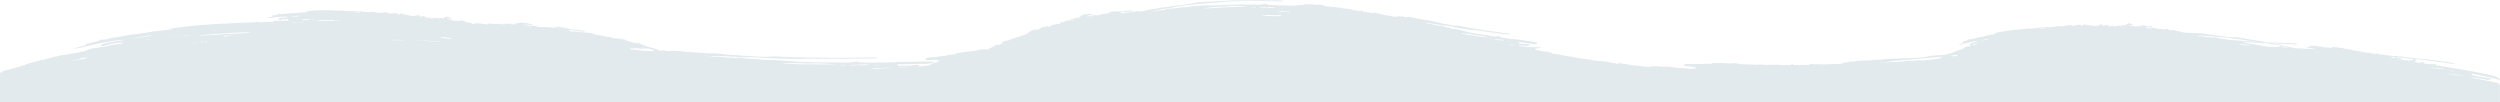 <?xml version="1.0" encoding="UTF-8"?> <!-- Generator: Adobe Illustrator 25.0.1, SVG Export Plug-In . SVG Version: 6.00 Build 0) --> <svg xmlns="http://www.w3.org/2000/svg" xmlns:xlink="http://www.w3.org/1999/xlink" id="Layer_1" x="0px" y="0px" viewBox="0 0 2601.6 106.6" style="enable-background:new 0 0 2601.6 106.6;" xml:space="preserve"> <style type="text/css"> .st0{fill:#E2EAED;} </style> <path class="st0" d="M1046.7,60.3c-0.1-0.1-0.3-0.1-0.4-0.1c-0.3,0-0.5,0-0.8,0.1c0.1,0.1,0.3,0.1,0.4,0.1 C1046.2,60.4,1046.4,60.4,1046.7,60.3z"></path> <polygon class="st0" points="1034.4,67.5 1033.3,67.4 1034.4,67.5 "></polygon> <polygon class="st0" points="1003.3,63.3 1001.7,63.5 1003.4,63.5 "></polygon> <path class="st0" d="M1001.5,63.5l-1.8,0.2C1000.3,63.9,1001,63.8,1001.5,63.5z"></path> <polygon class="st0" points="911.2,59.9 910.9,60 911.5,60 "></polygon> <path class="st0" d="M1352.4,4.5c-0.1-0.1-0.2-0.1-0.3-0.2c-0.2,0-0.4,0-0.6,0c0.1,0.1,0.2,0.1,0.3,0.2 C1352,4.5,1352.2,4.5,1352.4,4.5z"></path> <polygon class="st0" points="1316.1,3.6 1314.8,3.7 1316.2,3.8 "></polygon> <path class="st0" d="M1314.6,3.7l-1.5,0.2C1313.9,4,1314.4,4,1314.6,3.7z"></path> <path class="st0" d="M1315.5,16.1h-0.3l0.2,0.1L1315.5,16.1z"></path> <polygon class="st0" points="1238.6,8.7 1238.4,8.9 1238.9,8.8 "></polygon> <path class="st0" d="M1393.5,13.3c0.2,0,0.5,0.1,0.7,0.1c-0.2-0.1-0.3-0.2-0.5-0.3c-0.1,0-0.3,0-0.4,0.1 C1393.3,13.2,1393.4,13.2,1393.5,13.3z"></path> <path class="st0" d="M1388.1,10.6l-1.4-0.3C1387.4,10.8,1387.5,10.8,1388.1,10.6z"></path> <path class="st0" d="M1515.6,39.5c-0.1,0-0.1-0.1-0.2-0.1c-0.1,0-0.3,0-0.4,0c0.1,0,0.1,0.1,0.2,0.1 C1515.3,39.5,1515.4,39.5,1515.6,39.5z"></path> <polygon class="st0" points="1508.5,45.1 1508,44.9 1508.5,45.1 "></polygon> <polygon class="st0" points="1493.6,37.6 1492.8,37.6 1493.6,37.7 "></polygon> <path class="st0" d="M1382.5,10.5l-0.3-0.2l-0.1,0.1l0.3,0.2L1382.5,10.5z"></path> <path class="st0" d="M1388,11.4h0.2c0.1,0,0.2-0.1,0.2-0.1c-0.1,0-0.3,0-0.4,0C1388,11.3,1388,11.4,1388,11.4z"></path> <path class="st0" d="M1361.2,6h0.2c0,0,0-0.1-0.1-0.1C1361.3,5.9,1361.2,5.9,1361.2,6C1361.1,5.9,1361.2,6,1361.2,6z"></path> <path class="st0" d="M1415.3,16.6l-0.3-0.2c0,0-0.1,0.1-0.1,0.1c0.1,0,0.1,0.1,0.2,0.1C1415.1,16.7,1415.2,16.7,1415.3,16.6z"></path> <polygon class="st0" points="1376.8,9.6 1377.5,9.9 1377.5,9.7 "></polygon> <path class="st0" d="M1378.2,9.7h-0.2h-0.4c0.1,0,0.3,0.1,0.4,0.1C1378,9.8,1378.1,9.7,1378.2,9.7z"></path> <path class="st0" d="M1492.7,37.6h-0.9C1492.2,37.7,1492.5,37.8,1492.7,37.6z"></path> <path class="st0" d="M1388.5,11.3h0.3c0.1,0,0.1,0,0.1-0.1c-0.1,0-0.2,0-0.3,0C1388.6,11.2,1388.6,11.2,1388.5,11.3z"></path> <path class="st0" d="M1388.6,10.5h-0.2l-0.3,0.1L1388.6,10.5C1388.6,10.6,1388.6,10.5,1388.6,10.5z"></path> <path class="st0" d="M1385.3,9.5l-0.2-0.1c0,0-0.1,0-0.1,0.1C1385.1,9.6,1385.2,9.6,1385.3,9.5L1385.3,9.5z"></path> <path class="st0" d="M1397.2,11.7l-0.2-0.1c0,0-0.1,0-0.1,0.1c0,0,0.1,0.1,0.2,0.1L1397.2,11.7z"></path> <polygon class="st0" points="1447.8,26.8 1447.6,26.9 1447.9,26.9 "></polygon> <path class="st0" d="M1390.7,13L1390.7,13l0.5,0.1l0,0L1390.7,13z"></path> <path class="st0" d="M1536.1,56.2l-0.2-0.1c0,0-0.1,0-0.1,0S1535.9,56.2,1536.1,56.2L1536.1,56.2z"></path> <path class="st0" d="M1582,65.8c-0.2-0.1-0.5-0.2-0.8-0.3c-0.2,0-0.4,0-0.6,0.1c0.1,0.1,0.2,0.2,0.4,0.2 C1581.3,65.7,1581.6,65.7,1582,65.8z"></path> <path class="st0" d="M1573.4,62.8l-1.9-0.4C1572.5,63,1572.7,63,1573.4,62.8z"></path> <path class="st0" d="M1565.8,62.5l-0.5-0.2c0,0-0.2,0-0.1,0.1s0.3,0.1,0.5,0.2L1565.8,62.5z"></path> <path class="st0" d="M1573.4,63.7c0.1,0,0.2,0,0.3,0c0.1,0,0.2-0.1,0.3-0.1c-0.2,0-0.3,0-0.5,0C1573.4,63.5,1573.4,63.6,1573.4,63.7 z"></path> <path class="st0" d="M1537.1,56c0,0,0.2,0,0.2,0s0-0.1-0.1-0.1S1537.1,55.9,1537.1,56C1536.9,55.9,1537.1,56,1537.1,56z"></path> <path class="st0" d="M1611.1,68.7l-0.5-0.1c-0.1,0-0.1,0.1-0.2,0.1c0.1,0,0.2,0.1,0.2,0.1C1610.8,68.7,1611,68.7,1611.1,68.7z"></path> <polygon class="st0" points="1558.2,61.3 1559,61.6 1559.1,61.4 "></polygon> <path class="st0" d="M1560,61.5c-0.1,0-0.2,0-0.3,0h-0.5c0.2,0,0.4,0.1,0.6,0.1C1559.8,61.5,1559.9,61.5,1560,61.5z"></path> <path class="st0" d="M1574.5,63.5c0.1,0,0.1,0,0.2-0.1c-0.2,0-0.4,0-0.4,0c-0.1,0-0.1,0.1-0.2,0.1L1574.5,63.5z"></path> <path class="st0" d="M1574.1,62.8h-0.3l-0.3,0.1c0.2,0,0.3,0,0.5,0C1574.1,62.9,1574.1,62.8,1574.1,62.8z"></path> <path class="st0" d="M1569.6,61.7l-0.2-0.1c0,0-0.1,0-0.1,0c0.1,0,0.1,0.1,0.2,0.1L1569.6,61.7z"></path> <path class="st0" d="M1585.8,64.1l-0.2-0.1c-0.1,0-0.1,0-0.1,0l0.2,0.1H1585.8z"></path> <path class="st0" d="M1728.1,67.2c-0.3-0.1-0.5-0.1-0.8-0.2c-0.2,0-0.4,0.1-0.5,0.2c0.1,0.1,0.3,0.1,0.4,0.1 C1727.5,67.3,1727.8,67.3,1728.1,67.2z"></path> <path class="st0" d="M1719,66h-2C1718.1,66.4,1718.3,66.4,1719,66z"></path> <path class="st0" d="M1711.4,67.2l-0.5-0.1c0,0-0.1,0.1-0.1,0.1s0.3,0.1,0.5,0.1L1711.4,67.2z"></path> <path class="st0" d="M1719.2,66.9c0.1,0,0.2,0,0.3-0.1c0.1,0,0.2-0.1,0.3-0.2c-0.2,0-0.4,0-0.5,0.1S1719.2,66.8,1719.2,66.9z"></path> <path class="st0" d="M1681.5,66.4c0.1,0,0.2,0,0.3,0c0,0,0-0.1-0.1-0.1C1681.5,66.3,1681.5,66.3,1681.5,66.4 C1681.4,66.3,1681.4,66.4,1681.5,66.4z"></path> <path class="st0" d="M1757.3,64.5c0.1,0,0.3-0.1,0.4-0.1h-0.5c0,0-0.1,0.1-0.1,0.1C1757.1,64.5,1757.2,64.5,1757.3,64.5z"></path> <polygon class="st0" points="1703.5,67.5 1704.4,67.6 1704.4,67.4 "></polygon> <path class="st0" d="M1705.3,67.3h-0.4l-0.5,0.1h0.6C1705.1,67.4,1705.2,67.4,1705.3,67.3z"></path> <path class="st0" d="M1720.4,66.4c-0.1,0-0.3,0-0.4,0c-0.1,0-0.1,0.1-0.2,0.2l0.4-0.1C1720.3,66.5,1720.3,66.4,1720.4,66.4z"></path> <path class="st0" d="M1719.7,65.9h-0.3l-0.3,0.1c0.2,0,0.3,0,0.5,0C1719.7,66,1719.7,65.9,1719.7,65.9z"></path> <path class="st0" d="M1715,65.7h-0.2c0,0-0.1,0-0.1,0.1c0.1,0,0.2,0,0.2,0L1715,65.7z"></path> <path class="st0" d="M1731.6,64.8h-0.3c0,0-0.1,0-0.1,0.1c0.1,0,0.2,0,0.2,0L1731.6,64.8z"></path> <polygon class="st0" points="1805.4,62.7 1805.2,62.8 1805.7,62.8 "></polygon> <path class="st0" d="M2129.5,48.2c-0.1-0.1-0.2-0.1-0.3-0.1c-0.2,0-0.4,0-0.6,0c0.1,0.1,0.2,0.1,0.3,0.1 C2129.1,48.2,2129.3,48.2,2129.5,48.2z"></path> <polygon class="st0" points="2207.2,70.6 2207.2,70.6 2207.2,70.6 "></polygon> <polygon class="st0" points="2170.4,57 2170.4,57 2170.4,57 "></polygon> <polygon class="st0" points="2172.5,57.2 2172.5,57.2 2172.5,57.2 "></polygon> <polygon class="st0" points="2165,55.8 2165,55.8 2165,55.8 "></polygon> <path class="st0" d="M2116.4,46.1l0.5,0.6C2117,46.4,2117,46.2,2116.4,46.1z"></path> <path class="st0" d="M2128.5,49l-0.1,0.1h0.1L2128.5,49z"></path> <path class="st0" d="M2120.1,47.2C2120.1,47.2,2120.1,47.2,2120.1,47.2l-0.2-0.1l0.1,0.1L2120.1,47.2z"></path> <path class="st0" d="M2598.8,86.1L2598.8,86.1c-0.3,0-0.6-0.1-1-0.1l-18.6-3.7c-2.9-0.6-6.5-1.3-8.4-2.3c5.4,1,10.4,1.7,15.2,2.6 c2.4,0.5,3.9,0.6,4.6,0.4c0.2-0.1,0.5-0.2,0.6-0.4h-0.1c0.3,0,0.7,0,1-0.1c0.6-0.2,1.2-0.4-0.5-1c-1.6-0.5-3.2-0.7-4.9-0.7 c-2.3-0.1-4.5-0.5-6.7-1l-7.5-1.6c-0.1-0.6-0.3-1.1-0.4-1.6c0.7,0.1,1.4,0.2,1.9,0.3c2.8,0.6,5.6,1.2,8.5,1.8s5.7,1.3,8.8,1.8 c1.5,0.3,2.9,0.7,4.3,1.1c1.5,0.4,3,0.8,4.4,1.3c4.5,0.6-2.4-3.3-5.2-4c-2.8-0.7-5.8-1.3-8.8-2c-3-0.7-6-1.2-8.9-1.8 c-2.9-0.6-6.2-1.3-9.4-1.8l-9.7-1.6c-3.4-0.6-6.8-1.2-10.2-1.7l-12.4-2l-1.1-1.2l-3.5-0.1c-0.6,0-1,0-1.5,0.1c-1,0-2,0-3-0.1 c-0.4-0.2-0.8-0.3-1.2-0.3c-0.8,0-1.7-0.2-2.4-0.4l0,0c-0.5-1.1-2-1.4-3.7-1.6c0.3,0.3,0.5,0.5,0.7,0.7c-0.1,0.2-0.2,0.3,0.2,0.5 c-0.9,0.1-1.7,0-2.5-0.4l0,0l-0.4-0.1l0,0l-0.8,0.2l-1.5-0.1l0.2-0.6l-3.2-0.9c0.6-0.8,1.8-0.2,2.7-0.2c-0.1-0.2-0.1-0.4,0-0.5l0,0 c-0.6-0.3-0.9-0.9-0.6-1.4l-0.7,0.2c-0.2-0.2-0.5-0.3-0.7-0.5c2.5,0.3,5,0.5,7.5,0.8c5.1,0.6,10.2,1.2,15.3,2l0.6,0.1 c5.4,0.7,11,1.5,16.5,2.2h-0.1c1.4,0,2.9,0.1,2.1-0.4c-1.4-0.5-2.9-0.9-4.4-1c-1.8-0.2-3.5-0.6-5.3-0.8c-0.7-0.1-1.4-0.1-2-0.1h0.1 c-4.9-0.8-9.8-1.4-14.6-2c-0.4-0.1-0.8-0.1-1.2-0.1c-5.4-0.6-10.9-1.1-16.3-1.7c-7.4-0.8-14.5-1.9-22-2.3c-0.2,0-0.4,0-0.6-0.1 l-3.3-0.3l-0.5-0.6l-0.5,0.3l0,0l-0.2,0.2l-2.1-0.2l-0.1-0.5c-0.6-0.3-0.9,0-1.2,0.2l-1.5-0.1l0,0l-0.4,0.1l-2.9-0.3l0.6-0.6l-2-0.6 L2473,56l0,0c-0.6,0.3-1,0-1.4-0.3c-0.4,0.5-1.3,0.6-2,0.3c0,0,0,0,0,0c-0.4-0.1-0.8-0.2-1.2-0.3c-0.7,0-1.3-0.3-1.6-0.8 c-0.1-0.1-0.2-0.1-0.4-0.2l-0.7,0.3L2464,55c-1.6-0.1-3.1-0.4-4.5-0.9c-0.4-0.2-0.9-0.3-1.4-0.3c-2.1-0.3-4.2-0.5-6.2-0.8 c-1.4-0.2-2.7-0.6-4.1-0.9l-0.4-0.8c-0.3,0.7-1,0.5-1.6,0.4l-6-1.2l-3.1-0.6l0,0c-1.1,0.2-2-0.3-3.1-0.4c-1.1-0.2-2.3-0.4-3.5-0.4 c-1,0.1-2,0-2.9-0.2c-0.7-0.2-1.5,0-2,0.4l1.9,0.4c-1,0.4-2.3,0.4-3.3-0.1c-0.4-0.1-0.9-0.2-1.4-0.2c-0.5-0.1-0.9-0.1-1.4-0.1 l-3.3-0.2c-0.2,0-0.6,0-0.6-0.1c-0.6-0.6-1.6-0.5-2.4-0.5c-1.2,0-2.3-0.1-3.4-0.5c-0.3-0.1-0.7-0.1-1-0.1h-1.7l0.8-0.4l-0.9-0.6 c0.1,0.4-0.2,0.7-0.7,0.8c-0.4,0.1-0.9,0.1-1.4,0.1l0,0c-0.3,0-0.7,0-0.8,0c-0.7-0.4-1-0.4-1.2,0c-0.1,0.2-0.1,0.4-0.1,0.7 c-1,0.7-2.6,0-3.6,0.7c0.3,0.2,0.6,0.4,0.9,0.5c1.1,0.2,2.3,0.3,3.4,0.5l0,0c0.1,0,0.2-0.1,0.3,0c1.8,0.3,3.6,0.6,5.4,1l0.2,0l0,0 c-5.2-0.3-10.9-0.4-16.3-0.7c-2.3-0.1-4.6-0.2-6.9-0.3c-0.4-0.1-0.7-0.2-1.1-0.3c-1.1-0.2-2.1-0.6-3.2-0.8c-0.4-0.1-0.8-0.1-1.3-0.1 l0,0l-8.8-2.2l-0.8-0.1c-1.7-0.4-3.3-0.6-5-0.9c-1.1-0.2-2.3-0.4-3.4-0.6c3.6,0.2,7.2,0.3,10.7,0.6c0.2,0,0.3,0,0.5,0 c4.6,0.2,9.2,0.3,13.8,0.4l0,0c1-0.1,2.4-0.3,1.6-0.6c-1.2-0.4-2.5-0.6-3.7-0.5c-1.5,0-2.9-0.2-4.4-0.2c-0.6,0-1.1,0.1-1.7,0.1l0,0 l-12.2-0.6c-0.3,0-0.7,0-1,0c-3.1-0.1-6.2-0.2-9.3-0.3l-2.6-0.6c-2.2-0.5-4.5-0.9-6.8-1.2c-0.1,0-0.2,0-0.4-0.1l-8.3-1.3 c-2.3-0.4-4.5-0.6-6.8-1.2c-2-0.4-4-0.7-6-0.9c-1.1-0.1-2.2-0.2-3.2-0.1c-2.7,0.2-5.4,0.1-8-0.5c-2.6-0.5-5.3-0.9-8-1 c-2-0.1-3.9-0.4-5.8-0.9h0.1h-0.1l-2.3-0.3c-2-0.2-4-0.4-5.9-0.8c-2.5-0.5-5.1-0.8-7.7-0.6c-1.5,0.1-3,0-4.5-0.2 c-1.7-0.2-3.5-0.3-5.3-0.3c-1.8,0-3.5-0.1-5.2-0.4c-0.6-0.1-1.2-0.2-1.8-0.2c0.2-0.6-0.4-0.8-2.4-0.9c-0.5,0-1.1,0-1.6-0.1 c-1.1-0.5-3.1-0.6-3.6-1.3c0-0.1-0.5-0.2-0.9-0.3c-0.2,0.3-0.4,0.5-0.5,0.7c-2,0.2-2.8-0.6-4.4-0.7c0-0.2,0-0.4,0-0.7 c-1-0.1-1.9-0.1-2.9,0c-0.6,0.1-1.1,0.3-1.6,0.6l-2.1-0.6l0,0h-0.6l-0.1,0.4l-1.1-0.3l0,0c-1.1-0.3-2.3-0.3-3.4-0.2 c-0.6,0.1-1.2,0.1-1.7-0.2l1.7-0.3l-2.3-0.7c-0.5,0-1,0-1.5,0.1c-1.5,0.3-3.1,0.4-4.7,0.4c-0.5,0-1.1,0.1-1.6,0.1 c-0.8-0.5-1.8-1,0.1-1.5c1.4,0.7,3.1,0.2,4.7,0.5c0.5-0.4,1.1-0.7,0.7-1.1c-0.8-0.1-1.6-0.2-2.4-0.2c-1.3,0.1-2.7,0.1-4,0l0,0 c-1.4-1-3.8-1-6.5-1l1.4,0.6c-0.1,0.2-0.1,0.4,0.5,0.4c-1.3,0.2-2.6,0.2-3.9,0l0,0h-0.6l0,0l-1.2,0.3l-2.3,0.1c0-0.2,0-0.4,0-0.6 l-5.4-0.4c0.5-0.9,2.6-0.5,4-0.6c-0.3-0.1-0.4-0.4-0.2-0.5l0,0c-1.2-0.3-1.8-0.6-1.7-1.2l-0.9,0.4l-2-0.5c-0.5,0.4-1.1,0.7-1.7,1 c-0.8,0.3-0.6,0.6-0.5,0.9c-0.8-0.2-1.6-0.2-2.4,0c-0.3,0.1-0.7,0.1-1,0.1c-0.2,0.2-0.4,0.1-0.6,0c-1.2,0.1-1.5,0.4-1.5,0.8 c0,0-0.3,0.1-0.4,0.1l-0.7-0.5l-0.8,0.1v0.2c-0.4,0-0.7,0-1.1,0c-0.7-0.2-0.9-0.1-1.2,0.1l-1.2-0.5c0,0.5,0,0.9-0.1,1.3l-3.3-0.9 l0,0h-1.8l-1.1,1l-1.2-0.3l0.6-0.4l0,0c0.1-0.1,0.4-0.3,0.2-0.4c-0.4-0.2-1.2-0.6-1.5-0.6c-1.2,0.1-1.4-0.4-2.1-0.4 c-1.1,1.1-2,1.1-4.8,0.3c0.4-0.1,0.8-0.2,1.2-0.3c0.3-0.1,0.5-0.3,0.7-0.5c-1-0.1-1.9,0-2.8,0.4l0,0c-0.7,0.1-1.5,0.3-2.2,0.5 c-0.6,0.2-0.3,0.4,0.4,0.5v0.2c-1.2,0-2.4,0-3.6,0c-1,0-2,0-2.9-0.2c-1.8-0.5-3.9-0.3-5.9-0.5l0,0l-2.3-1l-0.5,0.4l0,0l-0.9,0.8 c-0.5,0.4-1.3,0.5-2,0.2l-1.2-1c-0.6-0.2-1.3,0-1.7,0.4l-2.3,0.3l0,0c-1.8,0.5-4.8,0.8-5.2,0.6l0.7-0.7l-3.5-0.1l-1.1,0.4l0,0 c-0.7,0.4-1.5,0.2-2.3,0.1c-0.4,0.5-1.2,0.8-2.9,0.8c-0.7,0-1.3,0-2,0c-0.9,0.1-1.9,0-2.7-0.2c-0.2-0.1-0.5-0.1-0.8-0.1l-0.9,0.5 l-2.8,0.3c-2.5,0.4-5,0.5-7.6,0.4c-0.7,0-1.5,0-2.2,0.1c-3.4,0.3-6.7,0.7-10,1c-2.2,0.2-4.5,0.3-6.7,0.4l-1.1-0.6 c0,0.8-1.2,0.8-2.2,0.9l-9.9,0.9c-1.7,0.2-3.4,0.3-5.1,0.5l0,0c-1.6,0.4-3.3,0.7-5,0.8c-1.9,0.2-3.7,0.5-5.5,0.9 c-0.8,0.2-1.5,0.4-2.3,0.5c-0.8,0.2-1.5,0.3-2.3,0.4c-1.1,0.1-2.1,0.5-2.7,1.2l3.1-0.5c-1.4,0.8-3.2,1.3-5,1.3 c-0.7,0.1-1.5,0.2-2.2,0.3c-0.7,0.2-1.4,0.3-2.2,0.5l-2.5,0.6l-2.5,0.7c-0.3,0.1-0.6,0.2-1,0.2c-1.4,0-2.7,0.2-4,0.7 c-1.7,0.6-3.6,1-5.4,1.2c-0.5,0.1-1.1,0.2-1.6,0.4l-2.5,0.9l0.8-0.8h-1.8c0.4,0.3,0.2,0.7-0.3,1c-0.6,0.3-1.2,0.6-1.9,0.8l0,0 c-0.4,0.2-0.8,0.3-1.2,0.4c-1.4,0-1.8,0.2-1.7,0.6c0.1,0.2,0.2,0.4,0.4,0.6c-0.9,1.1-3.8,1.4-4.5,2.4c0.6,0,1.1,0,1.7-0.1 c1.8-0.4,3.5-0.9,5.2-1.3l0,0c0.1-0.1,0.3-0.2,0.4-0.2l4.3-1c1.4-0.4,2.8-0.6,4.3-0.8c1.4-0.3,2.9-0.3,4.3,0c-2.5,0.5-4.7,1-6.8,1.5 c-1.1,0.3-1.7,0.5-1.8,1c0,0.2,0,0.3,0,0.5l0,0c-0.1,0.1-0.2,0.2-0.3,0.3c0,0.3-0.2,0.7,0.7,0.7c0.8,0,1.5-0.3,2-0.7 c0.8-0.5,1.8-0.8,2.9-0.8l3.5-0.4l0.1,0.1c-0.9,0.2-1.9,0.5-2.8,0.8l0,0l-1.4,0.5c-0.9,0.1-1.8,0.2-2.7,0.3 c-0.6,0.2-1.3,0.6-1.2,0.8s0.2,0.1,0.4,0.1c-0.1,0-0.2,0-0.4,0.1c-0.7,0.1-1.4,0.2-2,0.2c-0.8,0.1-1.5,0.1-2.2,0.1 c-1.4,0.7-2.5,1.3-2.5,1.8c-1.3,0.4-2.6,1-3.7,1.6l0,0c-1.4,0.5-2.9,0.5-4.5,1.3c-3,1.4-6.2,2.5-9.5,3.3c-0.7,0.2-1.5,0.4-2.1,0.7 c-2.1,0.2-4.2,0.4-6.4,0.5c-2.2,0.1-4.9,0.3-7.4,0.5c-1.3,0.1-2.6,0.3-3.8,0.6c-3.1,0.8-6.3,1.2-9.5,1.3c-3.2,0.1-6.5,0.3-9.7,0.6 c-2.4,0.3-4.8,0.3-7.1,0.2h0.1h-0.2l0,0l-2.8,0.1c-2.4,0.2-4.8,0.3-7.2,0.3c-3.1-0.1-6.3,0.1-9.4,0.6c-1.8,0.3-3.6,0.4-5.4,0.4 c-2.1,0-4.3,0.2-6.4,0.4c-2.1,0.3-4.2,0.4-6.3,0.4c-2.6-0.1-5.1,0.2-7.6,0.2c-1.2,0.1-2.5,0.2-3.6,0.5c-1,0.2-1.8,0.4-2.6,0.6 l-3.8-0.1c-1.2,0.5-2.5,0.8-3.8,0.8c-2.8,0.2-4.2,0.8-4.6,1.3c-3.4,0.2-6.3,0.9-9.7,0.3c-0.3,0-0.6,0-0.9,0.1 c-2.1,0.2-4.3,0.3-6.3,0.4c-1.1,0.1-2.2,0.1-3.3,0c-1.7-0.2-3.4-0.2-5.2-0.2c-1.6,0.1-3.3,0-4.9-0.1c-1.3-0.2-2.7-0.1-3.9,0.3l0,0 l0,0c0,0-0.1,0-0.1,0s0.1,0.1,0.1,0.1l0,0l0,0c0,0.2,0,0.3-0.1,0.5h-5.6l-1.8-0.2c-0.3,0.3-0.8,0.5-2.5,0.4c-2.2,0-4.5-0.1-6.7-0.1 c-0.2-0.4,1.3-0.8-1.4-1.1c-0.7,1.1-1.7,1.3-6.6,1.2c-2.7,0-5.8,0.1-8-0.5c-0.4-0.1-0.9-0.1-1.4-0.1c-2.3,0.5-2.8,0.6-6,0l-0.6,0.3 c-0.9-0.1-1.7-0.1-2.6-0.1c-2.1,0.2-4.1,0.1-6.2-0.2c-1-0.1-2-0.1-3,0c-2.3,0.3-4.6,0.2-6.9-0.1l-0.1-0.2v0.2l0,0 c-1.6,0.3-3.2,0.2-4.8-0.1l-7.8-0.1l-0.6-0.5l-3.9-0.5c-0.8-0.1-1.7-0.2-2.5-0.2c-0.7,0.1-1.5,0.2-2.2,0.4c-1.1,0-2.2-0.1-3.3-0.1 c-3.9-0.4-7.9-0.5-11.8-0.4h0.1l-1.4,0.2c-0.8-0.2-1.5-0.3-2.3-0.4c-0.6,0-1.4,0.2-1.4,0.4s0.7,0.4,1,0.7c-0.4,0-0.8,0-1.2,0 c-3.4-0.4-6.8-0.3-10.2,0.2l0,0c-1.4,0.1-2.6-0.4-4.2-0.2c-3.1,0.3-6.2,0.3-9.3,0c-1.1-0.2-2.2-0.1-3.2,0.1c-1.4,0.6-2.6,1.1-1.6,2 l6.9,0.7c3.1,0.3,4.8,0.8,5.5,1.5c0.5,0.4,0,0.5-2.4,0.6c0,0.1,0.1,0.2,0.1,0.2c-1.6,0-3.1,0-4.7-0.1c-0.8-0.1-1.5-0.1-2.3-0.2 c-2.1-0.3-4.2-0.5-6.3-0.5c-2.1-0.1-4.2-0.2-6.2-0.6c-2.5-0.4-5-0.6-7.4-0.9c-1.2-0.1-2.4-0.1-3.6,0c-0.9,0-1.8,0.1-2.7,0.2 l-3.6-0.7c-1.2,0.3-2.6,0.4-3.9,0.2c-2.8-0.2-4.3,0.1-4.8,0.7c-3.3-0.3-6.4,0-9.4-1c-0.3,0-0.6,0-0.8,0l-2.7-0.2 c-1.1-0.2-2.3-0.3-3.5-0.4c-0.8-0.1-1.6-0.1-2.4-0.1l-0.8-0.2c-1.6-0.4-3.3-0.7-5-0.9c-1.6-0.2-3.2-0.4-4.7-0.8 c-1.2-0.4-2.5-0.5-3.8-0.2l0,0l0,0h-0.1c0,0,0.1,0.1,0.1,0.1l0,0l0,0c-0.1,0.1-0.1,0.3-0.2,0.5l-1.6-0.2c-0.4-0.1-0.8-0.2-1.2-0.4 h0.1h-0.1l0,0l-1.8-0.3c-1.6-0.2-3.1-0.4-4.7-0.8c-1.9-0.6-4-0.9-6.1-0.8h-0.4c0.2-0.2,0.3-0.5-1.4-0.9c-0.2,0.3-0.6,0.5-1,0.7 l-0.8-0.2c-1.3-0.3-2.7-0.5-4.2-0.5c-1.4-0.1-2.8-0.3-4.1-0.6c-1.6-0.4-3.3-0.6-4.8-0.9c-0.2,0-0.3-0.1-0.5-0.1l0,0h-0.1l0,0 c-0.6,0-1.3,0-1.9,0h-0.3c-1.3-0.2-2.5-0.5-3.6-0.9l-0.7,0.2c-0.8-0.2-1.7-0.4-2.5-0.5c-2-0.1-4-0.5-5.9-1.1 c-0.7-0.2-1.5-0.3-2.3-0.4c-2.3-0.1-4.5-0.4-6.6-1.1v-0.3v0.2l0,0c-1.6,0-3.2-0.2-4.6-0.8l-7.5-1.2c-0.2-0.3-0.4-0.5-0.5-0.6 c-1.4-0.4-2.4-0.7-3.6-1c-0.8-0.2-1.6-0.4-2.4-0.5c-0.7,0-1.5,0-2.2,0.1c-1-0.2-2.1-0.3-3.1-0.6c-2.2-0.5-4.4-1-6.6-1.4 c0.5,0,0.7-0.1,0.8-0.3c0.1-0.2,0.1-0.4,0-0.7c1.7-0.7,5-0.1,6.4-0.9c-0.6-0.2-1.3-0.3-1.9-0.4c-2.2-0.1-4.4-0.2-6.6-0.3l0,0 c-0.2,0-0.4,0.1-0.6,0.1c-1.8-0.1-3.5-0.2-5.3-0.3s-3.5-0.3-5.2-0.5c-1.7-0.1-3.3-0.5-4.7-1.2c3.1,0.2,5.8,0.4,8.5,0.6 c1.4,0.1,2.2,0,2.5-0.3c0.1-0.2,0.2-0.3,0.3-0.5l0,0c0.2-0.1,0.4-0.1,0.6-0.2c0.3-0.3,0.6-0.6-0.4-0.8c-0.9-0.2-1.8-0.2-2.7,0 c-1.2,0.2-2.5,0.2-3.7-0.1l-4.2-0.6c-0.1-0.5-0.2-1-0.3-1.5c0.4,0,0.7,0,1.1,0.1c3.1,0.6,6.3,1,9.5,1.3c0.8,0.1,1.6,0.2,2.4,0.4 l2.5,0.5c2.5-0.2,4.5-0.5,3.8-1.5c-0.9-0.2-1.6-0.5-2.5-0.7c-1.4-0.3-2.9-0.6-4.4-0.8c-3.1-0.4-6.4-0.8-9.6-1.3 c-1.6-0.3-3.4-0.5-5.1-0.6l-5.2-0.6l-5.4-0.7c-2.2-0.3-4.4-0.7-6.6-1.1l-0.5-1.1c-0.6,0-1.3,0.1-1.9,0.1c-0.3,0-0.6,0.1-0.8,0.2 c-1.3,0.2-2.6,0.1-3.9-0.1l-9-1.4c-4.7-0.7-9.4-1.5-14.1-2.3c-0.3-0.1-0.7-0.1-1-0.2c-3.6-0.9-7.2-1.8-10.7-2.8 c-2-0.5-4.2-0.9-6.3-1.1c-0.7-0.1-1.4-0.1-2.2-0.2c-1.2-0.8-2.8-1.2-4.4-1.3c-1.9-0.3-3.7-0.8-5.5-1.4c-0.1,0-0.1-0.1-0.2-0.2 c-1.3-0.3-2.7-0.4-4.1-0.1l-2.2-1l-0.2,0.4c-1.3-0.2-2.6-0.5-3.9-0.9c-1.2-0.5-2.6-0.7-3.9-0.6c-0.9,0.1-1.7-0.1-2.4-0.5 c1.7-0.3,3.5-0.2,5.2,0.2c0.6,0.1,1.4,0.1,1.9,0.3c2.3,0.4,4.6,0.6,6.8,1.1c1.8,0.4,3.6,0.7,5.4,0.9c1.9,0.1,3.8,0.4,5.7,0.7 c5.8,1.4,11.7,2,17.5,3.1c1.5,0.1,3,0.3,4.4,0.6c0.4,0.1,0.8,0.1,1.2,0c1.5-0.1,3.1,0,4.6,0.4c0.7,0.1,1.5,0.2,2.2,0.3 c2.2,0.3,4.5,0.6,6.7,1c2.7,0.4,5.3,0.7,8,1.1c2.7,0.3,5.3,0.6,8,1.1c0.1,0,0.2,0,0.3,0l4.3,0.5l4.3,0.4l0,0 c0.7-0.1,1.5-0.2,1.1-0.5c-0.6-0.4-1.4-0.6-2.3-0.6c-0.9-0.1-1.8-0.3-2.7-0.4c-0.4,0-0.7,0-1.1,0l0,0l-7.6-1.1l-0.6-0.1 c-2.8-0.3-5.7-0.6-8.5-1c-3.8-0.5-7.4-1.5-11.4-1.8c-0.1,0-0.2,0-0.3-0.1l-7-1.2c-1.9-0.3-3.8-0.6-5.7-1.1c-1.6-0.4-3.3-0.7-5-1 c-0.9-0.1-1.8-0.2-2.7-0.2c-2.3,0.2-4.6,0-6.8-0.6c-2.2-0.6-4.4-1-6.6-1.3c-1.7-0.2-3.3-0.6-4.8-1.2h0.1h-0.1l0,0l-1.9-0.4 c-1.7-0.3-3.3-0.6-4.9-1.1c-2-0.7-4.2-1.1-6.5-1.2c-1.3-0.1-2.6-0.3-3.8-0.6c-1.4-0.4-2.9-0.6-4.4-0.8c-1.5-0.1-3-0.4-4.4-0.8 c-1.7-0.5-3.5-0.7-5.2-1.1c-0.9-0.1-1.8-0.2-2.7-0.1c-0.7,0-1.4,0.1-2,0.2l-2.5-0.8c-0.9,0.3-1.9,0.3-2.9,0.1c-2-0.3-3.2,0-3.6,0.5 c-2.4-0.3-4.7-0.1-6.8-1.2c-0.2,0-0.4-0.1-0.6-0.1c-1.5-0.2-3-0.4-4.5-0.5c-0.8,0-1.6-0.2-2.2-0.5c-1.1-0.4-2.3-0.7-3.5-0.9 c-1.2-0.2-2.3-0.4-3.4-0.8c-0.8-0.4-1.8-0.4-2.7-0.2l0,0l0,0h-0.1c0,0,0,0.1,0,0.1l0,0l0,0l-0.2,0.4l-3.9-0.8l0,0l-1.2-0.4 c-0.3,0.2-0.7,0.4-1.9,0.1c-1.5-0.4-3.1-0.6-4.6-0.9c0-0.4,1.2-0.7-0.7-1.2c-0.8,1-1.6,1.1-5,0.4c-1.9-0.4-4.1-0.6-5.5-1.4 c-0.3-0.1-0.6-0.2-0.9-0.2c-1.8,0.3-2.1,0.2-4.3-0.6l-0.5,0.3c-0.6-0.2-1.2-0.3-1.8-0.4c-1.5,0-3-0.3-4.3-0.8 c-0.7-0.2-1.4-0.3-2.2-0.2c-1.7,0.1-3.4-0.2-5-0.7V7v0.2l0,0c-1.2,0-2.4,0.2-3.5-0.4l-5.7-0.5c-0.2-0.2-0.3-0.4-0.4-0.5 c-1-0.2-1.9-0.5-2.7-0.7c-0.6-0.2-1.2-0.3-1.9-0.3c-0.6,0-1.1,0.1-1.6,0.3c-0.8-0.1-1.7-0.1-2.4-0.2c-2.9-0.5-5.9-0.6-8.9-0.5l0,0 l-1,0.2c-0.6-0.2-1.2-0.3-1.8-0.3c-0.5,0-1,0.2-1,0.4c0,0.2,0.5,0.4,0.8,0.6c-0.3,0-0.6,0-0.9,0c-2.6-0.3-5.2-0.1-7.7,0.5l0,0 c-1,0.2-2-0.2-3.2,0.1l-0.4,0.1c-2-0.1-4.1-0.2-6.1-0.3l-9-0.2c-3.6-0.2-7.3-0.3-10.9-0.5l-1.2-1c-1,0.1-2,0.2-3,0.3 c-0.5,0.1-0.9,0.2-1.4,0.2c-2.1,0.3-4.2,0.4-6.4,0.3c-5-0.1-10-0.1-15-0.1c-7.9,0.1-15.8,0.3-23.6,0.7c-0.5,0-1.1,0.1-1.6,0.1 c-6.2,0-12.5,0.2-18.6,0.4c-3.6,0.1-7.1,0.5-10.6,1c-1.2,0.2-2.3,0.4-3.5,0.7c-2.6-0.3-5.2-0.1-7.7,0.5c-3.1,0.5-6.3,0.8-9.5,1 c-0.2,0-0.3,0-0.5-0.1c-2,0.2-3.9,0.7-5.6,1.5c-2.1,0.1-4.1,0.2-5.5,0.4c-1,0.2-2.1,0.5-3,0.8l-2.6-0.1l0.5-0.1 c3.7-0.8,7.4-1.6,11.1-2.2c3.2-0.5,6-1,9-1.6c3.1-0.7,6.2-1.3,9.3-1.7c5-0.5,9.9-1.1,14.8-1.6c4.9-0.5,9.9-1,14.8-1.3 c2.4-0.3,4.9-0.5,7.4-0.5c0.6,0,1.3-0.1,1.9-0.2c2.5-0.5,5-0.8,7.6-0.7c1.2,0,2.5-0.1,3.7-0.2c3.8-0.2,7.6-0.2,11.3-0.3l13.6-0.2 c4.5,0,9,0,13.5,0.2h0.5l7.3,0.1l7.2,0.2l0,0c1.1-0.2,2.5-0.3,1.7-0.6c-1.3-0.4-2.6-0.5-4-0.4c-1.5,0-3.1-0.2-4.6-0.2 c-0.6,0-1.2,0.1-1.8,0.2l0,0c-4.2-0.1-8.5-0.3-12.8-0.3h-1.1c-4.8,0-9.6,0.2-14.4,0.2h-9.7c-3.3,0-6.5,0.1-9.8,0.4 c-0.2,0-0.4,0-0.5,0c-4.1,0.1-8,0.3-12,0.6c-3.3,0.1-6.5,0.5-9.8,0.6c-2.9,0.1-5.8,0.3-8.7,0.6c-1.5,0.2-3,0.4-4.5,0.7 c-3.6,0.9-7.4,1.5-11.2,1.8c-3.8,0.3-7.6,0.8-11.4,1.5c-2.7,0.5-5.5,0.9-8.3,1.1l0.1-0.1l-0.2,0.1h0.1l-3.2,0.5 c-2.8,0.5-5.9,1.2-8.3,1.4c-3.6,0.4-7.2,1.2-10.6,2.2c-0.9,0.3-1.8,0.5-2.7,0.8c-0.3,0-0.6,0-0.9-0.1l3.2-0.6l-4.8-0.3 c-1.1,0.1-2.1,0.2-2.9,0.4c-3,0.6-6.1,1-9.2,1.4c-1,0.1-2,0.3-3.1,0.5c-1.8-0.3-3.9-0.6-0.4-1.4c2.8,0.4,6.2-0.6,9.3-0.6 c0.8-0.5,1.9-0.9,1-1.2c-1.7,0.1-3.5,0.1-4.9,0.4c-2.6,0.4-5.2,0.7-7.9,0.9h0.1c-1.9-0.3-3.9-0.3-5.8-0.1c-2.5,0.2-5,0.5-7.4,0.9 l3,0.1c-0.2,0.2,0,0.4,1.2,0.3c-2.5,0.6-5.1,1-7.7,1.2h0.1l-1.2,0.2l0,0c-0.7,0.2-1.4,0.4-2.1,0.7l-4.4,0.9c0-0.2-0.1-0.4-0.2-0.6 c-3.7,0.5-7,1-10.6,1.6c0.6-1,4.7-1.5,7.5-2.1c-0.7,0-0.9-0.3-0.7-0.4h-0.1c-2.4,0.2-3.9,0.1-3.9-0.5l-1.7,0.7l-4.2,0.3 c-0.9,0.6-1.9,1.2-2.9,1.7c-1.4,0.6-0.9,0.8-0.5,1c-1.6,0.1-3.2,0.5-4.6,1c-0.4,0.1-1.2,0.3-1.9,0.5c-0.3,0.2-0.7,0.3-1.1,0.3 c-2.3,0.6-2.7,1.1-2.5,1.4c-0.3,0.1-0.5,0.2-0.8,0.3l-1.5-0.2l-1.5,0.5c0,0.1,0,0.1,0,0.2c-0.7,0.2-1.4,0.4-2.1,0.6 c-1.4,0.2-1.8,0.4-2.1,0.7l-2.6,0.1l0.6,1.3c-2.6,0.3-4.6,0.6-6.6,0.9h0.1l-3.3,1c-0.5,0.5-0.9,1-1.4,1.5l-2.3,0.4l0.8-0.7l0,0 c0.1-0.2,0.5-0.5,0.2-0.5c-1.1,0-2.1,0.1-3.1,0.4c-2.2,0.8-2.6,0.5-4.1,0.9c-1.4,1.7-3,2.2-8.6,3.4c0.7-0.4,1.5-0.8,2-1.1 c0.4-0.3,0.7-0.6,1-0.9c-1.7,0.5-3.4,1.2-4.8,2.1l0,0c-1.2,0.6-2.6,1.3-3.6,1.9s-0.3,0.5,1.1,0.1l0.1,0.2l-6.3,2.5 c-1.7,0.7-3.4,1.3-5.3,1.8c-3.5,0.8-7,2.5-10.5,3.7l0,0l-4.6,0.8l-0.7,0.7l0,0c-0.3,0.5-0.6,0.9-1,1.4c-0.8,0.8-1.9,1.3-3.2,1.6 l-2.6,0c-1.2,0.2-2.1,0.8-2.7,1.6l-3.7,1.8l0,0c-0.6,0.3-1.2,0.7-1.9,1.1l-2.2,0.4l-0.9-0.4l-4.3,0.3c-0.9,0-1.9,0.1-2.8,0.3 c-0.8,0.2-1.5,0.5-2.2,0.8c-1.2,0.2-2.4,0.4-3.6,0.5c-4.4,0.4-8.7,1-12.9,1.7l0,0l-1.4,0.4c-0.9,0-1.7,0-2.6,0 c-0.7,0.1-1.4,0.4-1.4,0.6s0.8,0.3,1.4,0.5c-0.7,0.1-1,0.1-1.4,0.2c-3.8,0.1-7.5,0.7-11.1,1.7l0,0c-1.5,0.3-2.9,0-4.7,0.4 c-3.3,0.7-6.8,1.1-10.2,1.2c-1.2-0.1-2.4,0.1-3.5,0.5c-1.4,0.7-2.7,1.4-1.4,2.1c2.6,0,5.2,0,7.7,0c3.5-0.1,5.4,0.2,6.5,0.7 c0.6,0.3,0.1,0.5-2.6,0.9c0.2,0.2,0.4,0.5,0.6,0.7l-4.3,1.1c-1.4,0.4-2.7,0.7-4,1.1c3,0.4,3.1,0.4,1.6,0.8h-0.1l-0.8-0.3 c-0.4,0.2-0.8,0.4-1.2,0.6c-2.1,0.2-4.2,0.5-6.3,0.7h-1.6l-0.4,0.2l-4.1,0.4c0.2-0.1,0.3-0.1,0.5-0.2c0.2-0.2,0.3-0.3,0.4-0.5h-0.1 c0.3-0.1,0.7-0.2,1-0.3c0.4-0.3,1-0.7-1-0.8c-1.7-0.1-3.5,0.1-5.2,0.4c-2.3,0.4-4.6,0.6-6.9,0.5l-8.2,0.1l-1.1-1.5 c0.8,0,1.5-0.1,2.1-0.1c6.1,0,12.2,0,18.8-0.4c1.6-0.1,3.2,0,4.8,0h5c4.8-0.7,8.6-1.4,6.9-2.2c-1.7-0.1-3.3-0.2-5.1-0.2 c-2.8,0-5.7-0.1-8.8,0c-6.3,0.1-12.8,0.4-19.1,0.4l-20.4,0.5l-10.9,0.2l-13.2-0.1l-1.5-1l-3.6,0.4c-0.6,0.1-1,0.2-1.5,0.3 c-2.5,0.4-5.1,0.5-7.6,0.4c-5.9-0.1-12-0.2-17.9-0.2c-9.4-0.1-18.8-0.3-28.2-0.5c-0.6,0-1.4,0-1.9-0.1c-7.4-0.5-14.8-1-22-1.6 c-4.2-0.3-8.4-0.5-12.6-0.5c-1.4,0-2.8,0-4.3,0c-2.9-0.7-6-1-9.1-0.9c-3.8-0.2-7.5-0.5-11.2-1c-0.2,0-0.4-0.1-0.5-0.2 c-2.6-0.2-5.2-0.2-7.8,0.2c-1.8-0.3-3.5-0.6-4.7-0.8c0,0-0.1,0.2-0.2,0.5c-2.6-0.1-5.3-0.3-7.9-0.7c-2.6-0.4-5.2-0.5-7.8-0.4 c-1.6,0.1-3.2,0-4.8-0.4c3.3-0.4,6.6-0.5,9.9-0.2c1.3,0.1,2.5,0.1,3.8,0.1c4.5,0.2,9.1,0.4,13.5,0.7c3.8,0.3,7.2,0.4,10.8,0.4 s7.7,0,11.3,0.3c11.7,0.7,23.4,1,35,1.3c2.9-0.1,5.8,0,8.8,0.2c0.8,0,1.5,0,2.3-0.1c3-0.3,6-0.4,9-0.2c1.4,0,2.9,0,4.4,0l13.4,0.1 c10.7,0,21.4-0.2,32-0.1c0.2,0,0.4,0,0.7,0c5.7-0.1,11.5-0.1,17.2-0.3h0c1.3-0.2,2.9-0.5,1.9-0.7c-1.5-0.3-3.1-0.4-4.7-0.2 c-1.8,0.1-3.7,0-5.5,0c-0.7,0-1.4,0.1-2.1,0.2h0.1L885.3,60c-0.4,0-0.9,0-1.3,0c-5.6,0.1-11.3,0.2-16.9,0.2 c-7.7,0.1-15.2-0.5-22.9-0.3c-0.2,0-0.4,0-0.6,0c-4.7-0.1-9.4-0.2-14.1-0.3c-3.8-0.1-7.6-0.1-11.5-0.4c-3.1-0.2-6.8-0.3-10.1-0.4 c-1.8-0.1-3.6,0-5.3,0.1c-4.4,0.4-8.9,0.4-13.3,0c-4.3-0.3-8.8-0.7-13.4-0.8c-3.3-0.1-6.5-0.3-9.8-0.8h0.2H766h0.1l-3.9-0.2 c-3.4-0.2-7.2-0.4-9.9-0.8c-4.3-0.6-8.6-0.8-12.9-0.8c-2.5,0-5-0.1-7.5-0.4c-2.9-0.3-5.9-0.5-8.8-0.6c-2.9-0.1-5.8-0.3-8.7-0.6 c-3.5-0.5-7-0.6-10.4-1c-1.7-0.1-3.4-0.1-5.1,0c-1.4,0-2.5,0.2-3.7,0.2l-5.1-0.7c-1.8,0.3-3.6,0.4-5.4,0.2l0,0 c1.5-0.5,0.3-1-5.5-2.6c-1.4-0.4-3.4-0.8-4.1-1.1c-1.4-0.6-3.2-1.2-5-1.8c-1.4-0.4-2.7-0.9-3.8-1.6c-0.7-0.3-1.5-0.6-2.3-0.8 l-1.3,0.5c-5-0.9-7.2-2.2-11.3-3c0-0.2,0-0.4,0-0.7c-3-0.5-5.5-1.1-7.6-1.4c-1.4-0.1-2.8-0.2-4.2-0.2l-5.4-1.4h0.1l-1.4-0.2 l-0.2,0.3l-2.9-0.7l0,0c-2.9-0.8-5.9-1.3-8.9-1.5c-1.5-0.1-3-0.3-4.4-0.8l4.4,0.3l-6-1.5c-1.5-0.2-2.9-0.4-3.9-0.4 c-3.8-0.3-7.9-0.5-12.5-1.1c-1.4-0.2-2.7-0.2-4.2-0.3c-2.2-0.8-4.7-1.5,0.2-1.5c3.4,1.1,8.2,1.1,12.2,1.9c1.4-0.2,2.8-0.3,1.9-0.9 c-2.2-0.3-4.5-0.7-6.4-0.9c-3.5-0.3-6.9-0.6-10.5-1.2h0.1c-3.8-1.3-10-2-17.2-2.5c1.5,0.3,2.6,0.6,3.7,0.9c-0.3,0.1-0.2,0.3,1.4,0.6 c-3.5-0.1-7-0.4-10.4-0.8h0.1l-1.7-0.1h0.1l-3,0.1c-2-0.1-4-0.2-6-0.3c0-0.2,0-0.4,0.1-0.6l-14.2-1.2c1.3-0.8,6.7-0.1,10.4,0 c-0.8-0.2-1.1-0.5-0.6-0.6h-0.1c-3.1-0.5-4.9-0.9-4.5-1.5l-2.4,0.2c-1.7-0.3-3.3-0.5-5.3-0.8c-1.5,0.4-3,0.6-4.5,0.8 c-2.1,0.2-1.6,0.5-1.2,0.9c-2.1-0.3-4.2-0.4-6.3-0.3c-0.5,0-1.7,0-2.6,0c-0.5,0.1-1.1,0.1-1.5-0.1c-3.2,0-4.1,0.2-4,0.6 c-0.4,0-0.8,0.1-1.2,0l-1.8-0.6l-2.1,0.1c0,0.1-0.1,0.1-0.1,0.2c-1,0-2.4,0-2.9-0.1c-1-0.2-2-0.2-3,0l-3.3-0.6c0,0.5,0,0.9-0.1,1.3 l-8.6-1.2h0.1l-4.6-0.1l-2.7,0.9l-1.5-0.2c0.6-0.2,1.1-0.4,0.9-0.8c-0.8-0.3-1.7-0.5-2.6-0.7c-1.5-0.1-2.9-0.4-4.3-0.8l0,0 c-1.3-1.2-3.8-1.6-6.8-2l1.4,0.8c-0.2,0.2-0.2,0.3,0.4,0.5c-1.4,0-2.9-0.2-4.2-0.5l0,0l-0.7-0.1l0,0l-1.3,0.2l-2.4-0.2 c0-0.2,0.1-0.4,0.1-0.6c-2-0.4-3.7-0.7-5.6-1c0.7-0.8,2.8-0.2,4.3-0.1c-0.3-0.2-0.3-0.5-0.1-0.5l0,0c-1.2-0.4-1.8-0.9-1.6-1.4 l-1.1,0.2l-2-0.7c-0.6,0.3-1.3,0.6-2,0.8c-0.9,0.2-0.7,0.5-0.7,0.8c-0.8-0.3-1.7-0.4-2.5-0.2c-0.4,0-0.7,0-1.1,0 c-0.2,0.2-0.4,0.1-0.6-0.1c-1.3,0-1.7,0.2-1.7,0.6c0,0-0.3,0-0.5,0c-0.2-0.2-0.4-0.4-0.6-0.6l-0.9,0.1c0,0.1-0.1,0.1-0.1,0.2 c-0.4,0-0.8,0-1.2-0.1c-0.7-0.3-0.9-0.2-1.2,0l-1.2-0.6c-0.1,0.5-0.2,0.8-0.3,1.3l-3.2-1.2l0,0l-1.8-0.1l-1.1,0.9l-1.2-0.4l0.7-0.3 l0,0c0.1-0.1,0.5-0.3,0.3-0.4c-0.4-0.3-1.1-0.8-1.5-0.8c-1.2,0-1.3-0.5-2-0.6c-1.4,1-2.3,1-5-0.2c0.5,0,0.9-0.1,1.4-0.2 c0.3-0.1,0.6-0.2,0.8-0.4c-1-0.2-2-0.2-2.9,0.1l0,0c-0.8,0.1-1.6,0.2-2.4,0.3c-0.7,0.1-0.4,0.4,0.4,0.5v0.2 c-1.2-0.1-2.5-0.2-3.7-0.3c-1-0.1-2-0.3-3-0.5c-1.8-0.7-4-0.7-6-1.1l0,0l-2.2-1.2l-0.6,0.3l0,0l-1.1,0.7c-0.5,0.3-1.2,0.3-2.1,0 l-1-1.1c-0.6-0.2-1.4-0.1-1.8,0.2h-2.4c-2,0.3-5.1,0.3-5.4,0l0.8-0.6l-3.5-0.5l-1.2,0.3l0,0c-0.8,0.3-1.6,0-2.4-0.2 c-0.5,0.5-1.4,0.7-3.1,0.4c-0.7-0.1-1.4-0.2-2-0.2c-1.1,0-2.1-0.2-3-0.7c-0.2-0.1-0.5-0.1-0.7-0.2l-1,0.4h-3c-2.6,0-5.3-0.2-7.8-0.6 c-0.8-0.1-1.5-0.2-2.3-0.2l-10.5-0.2c-2.3-0.1-4.7-0.2-7-0.4l-1-0.7c-0.1,0.8-1.4,0.6-2.5,0.6l-10.4-0.4l-5.3-0.1l0,0 c-1.7,0.4-3.5,0.1-5.3,0.1c-2,0-3.9,0.1-5.9,0.3c-1.6,0.2-3.3,0.4-4.9,0.4c-1.1-0.1-2.2,0.2-3.1,0.8l3.3-0.1 c-1.7,0.6-3.6,0.9-5.4,0.7c-0.8,0-1.5,0-2.3,0.1c-0.8,0.1-1.6,0.1-2.3,0.2c-1.8,0.2-3.7,0.4-5.5,0.6c-0.4,0.1-0.7,0.1-1.1,0.1 c-1.4-0.2-2.8-0.2-4.2,0.1c-1.9,0.4-3.8,0.5-5.8,0.5c-0.6,0-1.2,0.1-1.7,0.2l-2.7,0.5l1-0.6l-2-0.4c0.3,0.3,0.1,0.7-0.6,1 c-0.7,0.2-1.4,0.4-2.2,0.6l0,0c-0.4,0.1-0.9,0.2-1.4,0.2c-1.4-0.1-1.9,0-1.9,0.4c0,0.2,0.1,0.4,0.2,0.6c-1.2,1-4.2,0.9-5.2,1.8 c0.6,0.1,1.2,0.1,1.8,0.1c1.9-0.2,3.8-0.5,5.7-0.7l0,0c0.2-0.1,0.3-0.1,0.5-0.1c3.1-0.3,6.1-0.6,9.2-0.7c1.5-0.1,3,0,4.4,0.5 c-2.7,0.2-5,0.5-7.4,0.7c-1.2,0.1-1.8,0.3-2.1,0.7c-0.1,0.2-0.1,0.3-0.1,0.5l0,0c-0.1,0.1-0.4,0.2-0.4,0.3c-0.2,0.3-0.4,0.7,0.6,0.8 c0.8,0.1,1.6,0,2.3-0.4c1-0.4,2.1-0.6,3.2-0.5h3.7c0.2,0.5,0.4,1,0.6,1.5c-0.4,0-0.7,0.1-0.9,0.1c-2.8-0.1-5.6-0.1-8.4,0.2 c-0.7,0-1.4,0-2.2-0.1l-2.3-0.1c-1.1,0.2-2.1,0.7-2.9,1.3c-4.8,0.1-9.5,0.1-14.2,0.3l-2.6-0.6c-0.2,0.8-3.3,0.8-6,0.9 c-8.6,0.2-17.3,0.7-25.9,1.1l-6.6,0.3l-6.7,0.3h0.1c-4.2,0.6-8.7,0.7-13.1,1c-4.9,0.4-10.2,0.9-14.6,1.5c-4.1,0.6-8,1-12.2,1.4 c-2.6,0.2-5.2,0.7-7.5,1.5l8.2-0.9c-4.4,1.1-8.9,1.8-13.6,2c-1.6,0.1-3.8,0.4-5.7,0.6c-1.9,0.2-3.9,0.6-5.8,0.9l-13.6,2.1 c-0.9,0.2-1.8,0.3-2.7,0.4c-3.3,0-6.9,0.9-10.4,1.5l-7.1,1.3c-2.3,0.4-4.7,0.8-7.2,1.1c-1.4,0.2-2.8,0.5-4.2,0.9l-6.8,1.6l2.8-1 l-4.5,0.4c0.7,0.2,0.1,0.7-1.5,1.2c-1.3,0.4-3.6,0.9-5.4,1.4l0,0c-1.1,0.3-2.5,0.7-3.1,0.8c-3.2,0.4-4.5,0.7-4.5,1.2 s0.4,0.5,0.4,0.6c-3.1,1.5-10.3,2.7-12.8,4.2c1.5-0.2,2.8-0.3,4.2-0.6c4.6-1,9.3-2.1,13.9-3.2h-0.1c0.4-0.1,0.8-0.3,1.2-0.4 c1.9-0.4,3.8-0.8,5.7-1.1l5.7-1.1c3.8-0.7,7.6-1.4,11.3-2c3.5-0.6,7.1-1,10.7-0.9l-9.5,1.6l-8.8,1.7c-2.9,0.5-4.6,1-5.1,1.5 c-0.2,0.2-0.3,0.4-0.4,0.6l0,0c-0.4,0.1-0.7,0.3-1,0.5c-0.4,0.4-1,0.8,1.3,0.6c2.1-0.2,4.1-0.7,5.9-1.3c2.5-0.8,5.1-1.3,7.8-1.7 c3.1-0.5,6.3-0.8,9.2-1.2l0.1,0.1c-0.4,0.1-0.7,0.2-1.1,0.3c-1.4,0.3-1,0.9-1.5,1.3c-3.7,0.5-7.2,0.9-10.8,1.4l0,0h-0.1l0,0 c-0.4,0.2-0.8,0.4-1.3,0.6c-2.3,0.4-4.6,0.8-6.9,1.3c-1.7,0.3-3.6,0.5-5.3,0.7c-1.8,0.2-3.8,0.5-5.5,0.8c-2.2,0.6-4.4,1.4-6.5,2.2 c-1.1,0-1.5,0.7-2.2,1h-2.1l0,0l-3.6,1l0,0c-0.8,0.2-1.5,0.3-2.3,0.5c-2,0.2-3.9,0.5-5.9,0.9c-2,0.6-4.2,0.9-6.3,1.1 c-2.7,0.2-5.4,0.7-7.9,1.6c-0.5,0.1-1,0.2-1.5,0.3l0,0c-0.9-0.1-1.9,0-2.7,0.4c-2.3,0.9-4.7,1.6-7.2,2c-1,0.1-1.9,0.4-2.7,0.8 c-0.8,0.6-2,0.8-3.1,0.4c-0.1-0.1-0.5,0-0.8,0l-0.8,0.8c-1.2,0.2-2.4,0.4-3.6,0.7c-3.1,0.8-6.2,1.8-9.3,2.6c-0.5,0.1-1,0.3-1.4,0.5 c-0.8,0.8-2.1,0.9-3.3,1.2l0,0c-0.4,0.2-0.8,0.4-1.2,0.5l-7.6,2l-5,1.5L2.9,74c-0.2,0.4-0.2,0.8-0.2,1.2l-6.2,1.1v30.3h2605V89.2 C2601.7,89.3,2601.8,87.2,2598.8,86.1z M2237,27.8h0.4v0.1L2237,27.8C2237,27.9,2237,27.8,2237,27.8z M1172.3,11.6l0.9-0.1v0.1 L1172.3,11.6C1172.3,11.7,1172.3,11.7,1172.3,11.6z M600.7,31.5l1.2,0.1l-0.1,0.1L600.7,31.5C600.7,31.6,600.7,31.5,600.7,31.5z M2567.9,79.5c-0.1,0-0.2,0-0.3,0h-0.8c0.1-0.1,0.2-0.1,0.3-0.1C2567.4,79.5,2567.6,79.5,2567.9,79.5L2567.9,79.5z M2554.2,73.9 c-1.1,0.5-2.9,0.2-5.1-0.3C2550.5,73.6,2552,73.7,2554.2,73.9L2554.2,73.9z M2549.7,76.7c5.3,0.8,10.9,1.3,15.6,2.6 c-4.1-0.5-8.3-1.2-12.3-1.6l-5.7-1.1C2548.1,76.6,2548.9,76.6,2549.7,76.7L2549.7,76.7z M1312,16.1c3.2-0.6,6.5-0.7,9.8-0.4 c1.4,0.1,2.7,0.1,4.1,0.1c1.4,0,2.7,0,4.2,0h3.4c-0.2,0.2-0.4,0.4-0.5,0.6c0,0.1,0,0.3,0,0.4c-5.5-0.1-11.1-0.1-16.9-0.1 c0.7-0.1,1.3-0.3,1.9-0.5C1315.8,16.1,1314.1,16.1,1312,16.1z M1334.4,16.4l-0.4,0.2c-0.1,0-0.2-0.1-0.2-0.1s0.1-0.1,0.2-0.1 L1334.4,16.4z M2218.7,29.1v0.2c-0.5,0-1,0-1.1-0.2L2218.7,29.1z M2492.9,60.9l0.2,0.1L2492.9,60.9L2492.9,60.9z M2494.5,61 c0,0,0.1,0,0.1,0c0,0,0,0.1,0,0.1L2494.5,61C2494.4,61.1,2494.4,61,2494.5,61L2494.5,61z M2497.8,62.3l0.7,0.2 C2498.1,62.8,2497.9,62.6,2497.8,62.3L2497.8,62.3z M2506.8,63.9c0,0.2,0,0.5,0.1,0.7h-0.1C2505.9,64.3,2505.9,64.3,2506.8,63.9 L2506.8,63.9z M2510.2,63.1c0,0,0,0.1,0,0.1l0,0V63.1z M2509.7,63.7c-0.4-0.1-0.7-0.2-1-0.4c0.3-0.2,0.8-0.2,1.1,0l0.4-0.1l-0.1,0.2 C2510.1,63.6,2509.9,63.8,2509.7,63.7L2509.7,63.7z M2526.2,69.8c0,0-0.1,0.1-0.1,0.1h-0.1c0,0,0-0.1,0-0.2L2526.2,69.8z M2412.4,54.6c0,0.1,0,0.2,0,0.3l-3-0.2c-0.4-0.1-0.9-0.2-1.4-0.3l0,0C2409.4,54.4,2410.9,54.5,2412.4,54.6L2412.4,54.6z M2326.4,45.5L2326.4,45.5h0.2H2326.4z M2333.9,46.9l-2.6-0.5c-0.6-0.2-1.2-0.4-1.8-0.6c0.9,0,1.8,0.1,2.7,0.2 c1.3,0.3,2.6,0.4,3.9,0.3c1.5,0,2.9,0.2,4.3,0.5c1,0.2,2,0.4,3.1,0.6L2333.9,46.9z M2032.8,58.5L2032.8,58.5c-1.1,0.1-2.2,0-3.3-0.2 l1.1-0.3c3.3-0.9,5.3-1,6.4-0.7c0.5,0.2,0.4,0.3-0.6,0.8l-3.7,0.5C2032.8,58.6,2032.8,58.5,2032.8,58.5 C2032.8,58.5,2032.8,58.5,2032.8,58.5z M2543.4,72.1l-7.5-0.6l-0.3-0.2v-0.1h-0.2c-0.1-0.1-0.3-0.2-0.5-0.3l-1.1,0.1h-0.1h-0.2 c-0.3,0-0.7,0-1,0l-0.7-0.1l-0.4-0.3l0,0l-0.3-0.1l-0.1,0.2h-0.3l-0.4-0.2l0,0c-0.5-0.4-1.3-0.6-2-0.5c-0.4,0-0.7,0-0.9-0.2 c5,0.5,10.1,1,15.3,1.7L2543.4,72.1z M2516.2,65.6L2516.2,65.6v0.1C2516.2,65.6,2516.2,65.6,2516.2,65.6z M2513.3,65 c-0.1,0.2-0.4,0.2-0.6,0.1l0.1-0.4C2513.2,64.7,2513.4,64.8,2513.3,65L2513.3,65z M2512,61.5c-0.3,0.3-0.7,0.5-1.2,0.6 c-0.6,0.2-0.6,0.5-0.6,0.8c-0.4-0.3-1-0.4-1.5-0.2c-0.2,0-0.4,0-0.7,0c-0.2,0.2-0.3,0.1-0.4-0.1c-0.5-0.1-1.1,0.2-1.2,0.6 c0,0,0,0,0,0c0,0-0.2,0-0.3,0c0-0.2-0.1-0.4-0.2-0.6h-0.5l-0.1,0.2c-0.2,0-0.6,0-0.7-0.1c-0.3-0.3-0.5-0.2-0.7,0 c-0.1-0.2-0.3-0.3-0.6-0.6c-0.2,0.5-0.3,0.8-0.5,1.3l-1.7-1.2l0,0L2500,62c-0.4,0.3-0.7,0.5-1,0.8l-0.6-0.4l0.5-0.3l0,0 c0.1-0.1,0.4-0.3,0.3-0.4c-0.1-0.3-0.5-0.7-0.7-0.8c-0.8,0-0.7-0.5-1.1-0.6c-1.1,0.9-1.6,0.9-3-0.3c0.3,0,0.6-0.1,0.9-0.2 c0.1,0,0.2-0.1,0.3-0.1c3.1,0.3,6.1,0.6,9.2,0.9C2507.1,61,2509.5,61.3,2512,61.5L2512,61.5z M2491.9,59.5l1.9,0.2 c-0.5,0-0.9,0.1-1.4,0.2c-0.5,0.1-0.3,0.3,0.1,0.5l-0.1,0.2c-0.7-0.1-1.5-0.2-2.2-0.4c-0.6-0.1-1.2-0.3-1.7-0.6 c-0.3-0.2-0.6-0.4-0.9-0.5C2489,59.3,2490.5,59.4,2491.9,59.5L2491.9,59.5z M2480.1,57.2l0.2,0.1h-0.3L2480.1,57.2z M2455.9,54.8 c0.9,0.1,1.8,0.3,2.6,0.5h-0.1c-1-0.1-2-0.2-3-0.2C2455.3,54.8,2455.5,54.7,2455.9,54.8L2455.9,54.8z M2358.8,44.9 c3.1,0.6,6.3,1.2,9.5,1.7l2.4,0.4l2.3,0.5c0.7,0.2,1.5,0.4,2.2,0.6h-0.5c0.3,0,0.6,0.1,0.9,0.1c0.7,0.2,1.4,0.3,2,0.5l0.4,0.1 l3.5,0.8l-5.8-0.4l-1.1-1l-2.9,0.3c-0.5,0-0.9,0.1-1.3,0.2c-2,0.3-4.1,0.3-6.1,0.1l-6.3-0.4l-7.8-1.5l-8.2-1.3 c-0.4-0.1-0.8-0.1-1.1-0.2l-6.4-1.4l-2.2-0.5c1,0,2.1,0.1,3.2,0.2c1.1,0.1,2.3,0.1,3.5,0.2l10.6,0.6c2.8,0.2,5.6,0.3,8.4,0.4 L2358.8,44.9z M2292.1,37.2c0.8,0.1,1.5,0.1,2.3,0.1c2.7,0.2,5.4,0.3,8,0.7c2.1,0.3,4.3,0.4,6.4,0.5c2.3,0,4.5,0.2,6.8,0.5 c3.4,0.6,6.9,1,10.4,1.4l5.2,0.6c1.7,0.2,3.5,0.5,5.2,0.8c1.8,0.1,3.5,0.4,5.2,0.7c0.4,0.1,0.9,0.1,1.4,0.1c1.8-0.1,3.7,0.1,5.4,0.5 c0.8,0.2,1.7,0.2,2.6,0.4h0.2c-5-0.3-10-0.9-15.2-0.9c-0.1,0-0.3,0-0.5,0l-11.2-0.8c-2.2-0.2-4.4-0.3-6.6-0.5c-1.5-0.6-3.2-1-5-1 c-2.2-0.2-4.5-0.6-6.6-1.1c-0.1,0-0.2-0.1-0.3-0.2c-1.6-0.3-3.2-0.2-4.7,0.2l-2.7-0.9l-0.2,0.5c-1.6-0.1-3.1-0.3-4.7-0.6 c-1.5-0.4-3.1-0.5-4.6-0.3c-1,0.2-2,0.1-2.8-0.3C2288.1,37.1,2290.1,36.9,2292.1,37.2z M2284.3,37.6c0-0.2-0.1-0.4-0.2-0.6 C2285.6,37.3,2284.7,37.4,2284.3,37.6L2284.3,37.6z M2282.3,37l1.1,0.6C2282.3,37.5,2282.1,37.4,2282.3,37L2282.3,37z M2268.7,33.4 h-0.2H2268.7L2268.7,33.4z M2253.3,30.5l0.3,0v0.1L2253.3,30.5C2253.3,30.6,2253.3,30.5,2253.3,30.5L2253.3,30.5z M2249.2,30.5 C2249.2,30.5,2249.2,30.5,2249.2,30.5l0.1,0.1L2249.2,30.5z M2241.1,30.1c0,0.1-0.1,0.1-0.1,0.1c0,0-0.2,0-0.2,0 c0,0-0.1-0.1-0.1-0.1H2241.1z M2229.8,28.8l-0.4,0.3l-0.4-0.3L2229.8,28.8z M2227.1,28.2l0.1,0.1 C2227.2,28.3,2227.1,28.2,2227.1,28.2C2227.1,28.2,2227.1,28.2,2227.1,28.2L2227.1,28.2z M2223.4,27.5 C2223.4,27.5,2223.4,27.5,2223.4,27.5l0.1,0.1C2223.6,27.6,2223.4,27.6,2223.4,27.5L2223.4,27.5z M2219.3,28.9c0,0,0,0.1-0.1,0.1 c-0.1,0-0.3,0-0.4,0l0.3-0.1C2219.1,28.9,2219.2,28.9,2219.3,28.9L2219.3,28.9z M2218.7,27.4c0,0.2-0.5,0.2-0.9,0.2v-0.4 C2218.2,27.2,2218.6,27.2,2218.7,27.4L2218.7,27.4z M2212.8,26.2L2212.8,26.2l-0.1-0.1C2212.7,26.1,2212.8,26.1,2212.8,26.2 L2212.8,26.2z M2212.1,26.4l0.6-0.2v0.2c0.3,0.2,0.2,0.3-0.4,0.3c-0.6,0-1.2-0.1-1.8-0.2C2210.9,26.3,2211.5,26.3,2212.1,26.4 L2212.1,26.4z M2208.8,28.1l0.9,0.3l-0.4,0.1l-0.7-0.4c0,0,0,0,0-0.1C2208.7,28.1,2208.7,28.1,2208.8,28.1L2208.8,28.1z M2208,27.4 l0.6,0.7C2206.8,28,2206.8,28,2208,27.4L2208,27.4z M2194.4,27.6c-0.3,0.3-0.7,0.2-1.1-0.1L2194.4,27.6z M2187.6,26.8 C2187.6,26.8,2187.6,26.8,2187.6,26.8c0,0.1-0.1,0.1-0.1,0.1c0,0,0,0-0.1-0.1C2187.5,26.8,2187.5,26.8,2187.6,26.8L2187.6,26.8z M2185,27.1h-0.1l0.3,0L2185,27.1z M2163.6,26.1l-0.4,0.1V26L2163.6,26.1z M2124.4,29.6c1.4-0.2,2.9-0.2,4.3-0.2l-0.8,0.5 c-1.3-0.1-2.6,0-3.8,0.4C2123.3,30,2123.6,29.7,2124.4,29.6L2124.4,29.6z M2067,40.7c1-0.2,2.1-0.4,3.1-0.5 c-0.9,0.4-1.3,0.8-1.8,0.9c-2.4,0.4-4.7,1.3-7.2,1.2C2063.1,41.9,2065.1,41.4,2067,40.7L2067,40.7z M2060.2,42.7l0.3-0.2 c0,0.1,0,0.1,0,0.2C2060.5,42.7,2060.3,42.8,2060.2,42.7c-0.1,0.1-0.1,0.1-0.1,0L2060.2,42.7z M1968.8,63.6c0.9-0.1,1.8-0.2,2.7-0.3 c3.3-0.3,6.6-0.6,9.8-0.8c2.6-0.1,5.2-0.3,7.8-0.6c2.7-0.3,5.5-0.8,8.1-0.9c8.2-0.4,16.4-1.3,24.5-2c-0.7,0.4-1.4,0.7-2.2,1 c-1.1,0.3-1.2,0.5-1,0.8l-7,1c-2.5,0.1-5,0.3-7.4,0.7c-1,0.1-2,0.3-3,0.5c-2.2-0.4-4.5-0.4-6.7,0c-2.7,0.2-5.5,0.3-8.2,0.2 c-0.2,0-0.3-0.1-0.4-0.1c-1.9,0-3.8,0.4-5.5,1l-3.5-0.3c0,0,0,0.2-0.1,0.5c-1.9,0.2-3.8,0.3-5.7,0.2c-1.9-0.1-3.8,0-5.6,0.4 c-1.1,0.3-2.3,0.3-3.5,0.1c2.2-0.7,4.5-1.1,6.9-1.2L1968.8,63.6z M1959.7,65.1l-0.5-0.6c1.8,0.1,0.8,0.4,0.4,0.6L1959.7,65.1z M1957.1,64.8l1.4,0.4c-1.4,0.2-1.7,0.1-1.5-0.4L1957.1,64.8z M1833.2,68.1c0.1,0,0.2,0,0.3,0H1833.2h-0.5c0,0.1,0.2,0,0.4,0 L1833.2,68.1z M1636.4,59.8c0.1,0,0.2,0.1,0.3,0.1L1636.4,59.8l-0.5,0L1636.4,59.8z M1595.9,51.7l-0.6-0.1c0.1,0,0.2,0,0.3,0 L1595.9,51.7z M1577.9,47.1c0.1,0,0.3,0,0.4,0c0,0-0.1,0.1-0.1,0.1l-0.4,0.1c0,0,0-0.1,0-0.1L1577.9,47.1z M1576.9,47.2 c-1.9-0.1-3.9-0.3-5.8-0.4l-0.5-0.2c-0.3-0.2-0.7-0.3-1-0.4c2.5,0.1,4.9,0.4,7.2,1L1576.9,47.2z M1570.9,42.9 c-0.6,0.6-1.6,0.4-2.8,0.1L1570.9,42.9z M1568.1,46.1l-0.5,0l0,0c0.1,0,0.2,0,0.3,0L1568.1,46.1z M1555.9,40.7l8.9,0.7l0.3,0.7 L1561,42l-0.5-0.6c-0.4,0.1-0.9,0.2-1.4,0.2c-1.2-0.1-2.3-0.2-3.5-0.4c-0.4-0.1-0.7-0.3-1-0.4c0.4-0.1,0.7-0.1,1.1-0.1L1555.9,40.7z M1553.2,40.6c-0.2,0.1-0.3,0.3-0.5,0.2c-0.8-0.1-1.7-0.2-2.8-0.4c1-0.3,2.2-0.2,3.2,0.1L1553.2,40.6z M1522.5,34.7 c1.1,0.2,2.2,0.4,3.3,0.3c1.3,0,2.5,0.2,3.7,0.5c2.3,0.6,4.6,0.9,7,1.1c4,0.4,8,1.2,11.8,2.2c-2.7,0-5.4-0.3-8-0.7 c-4.1-0.5-8.1-1.3-12.3-1.8c-2.2-0.3-4.3-0.7-6.4-1.2c-0.5-0.2-1-0.4-1.5-0.6c1,0.1,1.6,0.2,2.2,0.3L1522.5,34.7z M1517.5,34 l0.2,0.1h-0.3L1517.5,34z M1482.4,24c0-0.2,0-0.4-0.1-0.6c1.1,0.5,0.3,0.6-0.1,0.7L1482.4,24z M1480.8,23.3l0.8,0.6 c-1.1,0-1.3-0.2-0.9-0.6L1480.8,23.3z M1394,8.8c0.1,0,0.1,0.1,0.2,0.1h-0.4l-0.3-0.1C1393.7,8.8,1393.9,8.8,1394,8.8z M1335.2,8.4 c0,0.1,0,0.2,0,0.3c-1.1,0.1-2.3,0.1-3.4-0.1L1335.2,8.4z M1332.8,11.7c3.5,0.1,7.1,0,10.5,0.3l-1,0.3c-2.5-0.1-5-0.1-7.5,0.1 c-2,0-4-0.1-6-0.2C1330.2,12,1331.5,11.8,1332.8,11.7z M1311.6,7.5c4.7-0.1,9.5-0.1,14.4-0.2l0.6,0.6l-6.5,0.3l-0.9-0.6 c-0.6,0.2-1.3,0.3-2,0.4c-1.8,0-3.8,0-5.6-0.1c-0.6-0.1-1.2-0.2-1.8-0.3C1310.4,7.6,1311,7.5,1311.6,7.5z M1307.2,7.7 c-0.2,0.1-0.4,0.3-0.7,0.3h-4.7C1303.5,7.5,1305.4,7.4,1307.2,7.7z M309,20.7c0.4-0.6,1.2-0.7,2.3-0.5L309,20.7z M552.4,28.8V29 c-1.4,0-2.6-0.1-2.8-0.4L552.4,28.8z M92.8,54.8L92.8,54.8l0.2-0.1L92.8,54.8z M307.7,23.3c1.6,0,3.2-0.1,4.8-0.1l3.7,0l-1.7,0.3 c-3.4-0.2-6.7-0.1-10.1,0.3c-0.8-0.2-1-0.3-0.9-0.4L307.7,23.3z M444.2,42.8l0.7-0.4c1,0.1,2,0.3,3,0.3c2.7,0.1,5.4,0.1,8,0.2h0.5 h-0.1c1,0.1,1.9,0.3,2.8,0.5C454.2,43.2,449.3,43,444.2,42.8z M412.1,39l-0.2,0.1c-0.1,0-0.2,0-0.2-0.1s0-0.1,0-0.1L412.1,39z M401.2,39.1L401,39L401.2,39.1L401.2,39.1z M406.6,39.1L406.6,39.1l-0.2,0.2l-0.2-0.1L406.6,39.1z M465.4,40.2 c-2.3-0.2-4.5-0.7-6.8-0.9c0.1-0.1,0.2-0.2,0.2-0.2l-0.6-0.4l3.1,0.1c4.4,0.2,6.8,0.7,7.8,1.3c0.4,0.3,0.3,0.4-0.8,0.5 C467.5,40.4,466.5,40.3,465.4,40.2L465.4,40.2z M458.3,42.7l-0.8,0.1C457.7,42.7,458.1,42.7,458.3,42.7L458.3,42.7z M150.5,49.8 l0.2-0.1v0.1L150.5,49.8z M201.1,44.9l-0.4-0.2c1.4-0.2,2.8-0.3,4.2-0.3c0.4,0,0.8,0,1.2-0.1c-0.3,0.1-0.5,0.1-0.8,0.2 c-1.3,0.3-2.7,0.6-4.1,0.7C201.1,45,201.1,44.9,201.1,44.9z M211.3,44H211l0,0c-0.8,0.4-1.3-0.3-1.9-0.4c-0.4,0.1-0.8,0.2-1.3,0.2 l0.3-0.1c1.1-0.4,2.3-0.5,3.4-0.1C211.5,43.8,211.4,43.9,211.3,44z M152.9,52.1c0.2-0.1,0.4-0.1,0.7-0.1h0.1 c-0.4,0.1-0.7,0.2-1.1,0.2L152.9,52.1z M213.9,43.8c-0.1-0.1-0.3-0.2-0.5-0.3l0.6-0.3h0.7v0.1l0.2-0.1h-0.1c1,0,1.9,0,2.8-0.1 c-0.9,0.4-1.9,0.6-2.9,0.6C214.5,43.8,214.2,43.8,213.9,43.8L213.9,43.8z M401.9,41.7c0.2,0,0.3,0,0.5,0c0.1,0.1,0.2,0.1,0.4,0.1 h-1.4C401.6,41.8,401.8,41.7,401.9,41.7L401.9,41.7z M404.9,41.3l1.7,0.4l0,0l3.2-0.3l0,0c0.7,0,1.4,0,1.9,0 c1.6,0.2,3.3,0.3,4.9,0.3c1.8-0.1,3.6,0,5.3,0.3c0.3,0,0.5,0.1,0.8,0.1c-3.9-0.1-7.9-0.2-12-0.3l-7.3-0.1 C404,41.7,404.4,41.4,404.9,41.3L404.9,41.3z M428.6,42.3c0.4,0,0.8,0,1.2,0l0,0l0.2,0.1h-1.7L428.6,42.3z M438.5,42.4 c0.8,0.2,1.6,0.1,2.4-0.1c0.8-0.4,1.9-0.2,2.5,0.4c0,0,0,0,0.1,0c-3.4-0.1-6.8-0.2-10.4-0.3C434.9,42.2,436.7,42.2,438.5,42.4 L438.5,42.4z M485.4,24.6l3,0.1C487.4,25,486.4,24.9,485.4,24.6L485.4,24.6z M237.1,37.7L235,38H233c0.1-0.1,0.3-0.2,0.2-0.2 c-0.5-0.2-1-0.4-1.6-0.5c3.7-0.2,7.4-0.3,11.2-0.5L237.1,37.7z M172,39.1l-0.4-0.1l0.4-0.1L172,39.1z M152.1,41.6h-0.4 c1-0.7,3.1-0.9,5.8-1.1L152.1,41.6z M97.7,58.2c-0.5,0.2-1,0.3-1.5,0.4l-0.5,0.2c0,0,0-0.1,0.1-0.1s1-0.3,1.6-0.4L97.7,58.2z M142.1,54.5l1.6-0.3c1.1-0.2,2.1-0.4,3.2-0.6c-0.2,0.1-0.4,0.1-0.6,0.2l-2,0.5L142.1,54.5z M1137,18.4c-1,0.2-1.8,0.4-2.1,0.2 l2.1-0.4L1137,18.4z M1255.8,8.2c1.8-0.1,3.7-0.3,5.4-0.7c2-0.3,4.1-0.5,6.1-0.5c3.9,0,7.8-0.2,11.7-0.6c3.3-0.3,6.7-0.4,10-0.3 c3.2,0,6.4,0.2,9.7,0.3c-4.3,0.4-8.6,0.6-13,0.7c-6.8,0.2-13.6,0.5-20.4,1.1c-3.5,0.2-7.1,0.4-10.7,0.6c-0.9,0-1.8-0.1-2.7-0.1 C1253.9,8.5,1254.9,8.3,1255.8,8.2z M1247.7,9.1h0.3H1247.7L1247.7,9.1z M1205.3,11.3c0.2,0,0.4-0.1,0.7-0.1v0.1L1205.3,11.3 C1205.3,11.4,1205.3,11.3,1205.3,11.3z M1181.1,13.1c-0.1,0.1-0.1,0.1-0.2,0.2h-0.4c-0.1,0-0.2-0.1-0.2-0.1L1181.1,13.1z M1158.6,14.4l-0.6,0.4l-0.8-0.2L1158.6,14.4z M1153,14.6l0.3,0.1c-0.2,0-0.3,0-0.5,0C1152.9,14.7,1153,14.6,1153,14.6L1153,14.6z M1145.5,15.1C1145.5,15.1,1145.5,15.1,1145.5,15.1l0.3,0.1c-0.1,0-0.1,0-0.2-0.1H1145.5z M1138,17.9c0,0,0,0.1-0.1,0.1l-0.8,0.2 c0.2-0.1,0.3-0.2,0.5-0.2C1137.8,17.9,1137.9,17.9,1138,17.9L1138,17.9z M1136.2,16.7c0.1,0.2-0.9,0.4-1.8,0.5l-0.1-0.4 C1135.3,16.6,1136.1,16.5,1136.2,16.7L1136.2,16.7z M1124,17.9v-0.1c0.1,0,0.1,0,0.2,0.1c0,0,0,0-0.1,0.1L1124,17.9z M1124,17.9v0.2 c0.6,0.1,0.5,0.3-0.7,0.5s-2.4,0.4-3.5,0.6c0.9-0.5,2-0.8,3.1-0.8L1124,17.9z M1119.3,21.3l-0.7,0.3h-1.5c-0.1,0,0,0,0-0.1l0.4-0.1 L1119.3,21.3z M1115.6,21.1l1.4,0.4C1113.8,22.2,1113.8,22.2,1115.6,21.1L1115.6,21.1z M1090.1,28.4c-0.3,0.5-1.2,0.6-2.1,0.6 L1090.1,28.4z M1077.2,31.9c0.1,0,0.1,0,0.2,0c-0.1,0.1-0.2,0.1-0.4,0.1c-0.1,0-0.1,0-0.2,0L1077.2,31.9z M1072.7,33.8h-0.2l0.6-0.2 C1073,33.8,1072.9,33.8,1072.7,33.8L1072.7,33.8z M1035.2,47.8l-0.6,0.4l-0.1-0.2L1035.2,47.8z M979.5,64.2c0,0-0.2,0-0.2,0.1 l-0.1-0.2c0.2,0,0.3,0.1,0.5,0.1L979.5,64.2z M948.6,69.4c-3.9,0.4-7.9,0.7-12,1.1c-0.9-0.1-1.7-0.2-2.5-0.3L948.6,69.4z M930.1,70.4c0.3,0,0.5-0.1,0.8-0.1c-0.1,0-0.2,0.1-0.2,0.1l-0.8,0.1c0.1-0.1,0.3-0.1,0.4-0.2L930.1,70.4z M915,67.4 c-0.9,0.7-2.9,0.7-5.4,0.6L915,67.4z M911.3,71c5.7-0.2,11.6-0.7,17-0.3c-4.8,0.3-9.8,0.3-14.4,0.9c-2.5,0.2-4.9,0.2-7.4,0.2 C908.1,71.4,909.7,71.2,911.3,71z M885.3,67.6l17.5-0.7l0.8,0.6l-7.8,0.6l-1.2-0.5c-0.8,0.2-1.6,0.4-2.4,0.4 c-2.2,0.1-4.6,0.1-6.8,0.1c-0.7,0-1.5-0.1-2.2-0.3C883.9,67.7,884.6,67.6,885.3,67.6L885.3,67.6z M879.9,67.8 c-0.3,0.1-0.5,0.3-0.9,0.3c-1.7,0-3.4,0-5.6,0C875.5,67.6,877.7,67.5,879.9,67.8L879.9,67.8z M818,65.8c2.2,0.1,4.4,0.1,6.6-0.1 c2.5-0.1,4.9-0.1,7.4,0.1c4.7,0.3,9.3,0.4,14,0.2c4.2-0.1,8.1,0,12.1,0.2l11.6,0.5c-5.2,0.4-10.4,0.5-15.7,0.3l-24.4-0.2 c-4.2,0-8.6-0.3-12.8-0.5c-1.1-0.1-2.2-0.2-3.2-0.4C815.7,65.8,816.9,65.7,818,65.8L818,65.8z M808.2,65.7h0.4H808.2L808.2,65.7z M778.7,73.2c0.2,0.1,0.5,0.1,0.7,0.3l-3.5-0.2C776.8,73.3,777.7,73.2,778.7,73.2L778.7,73.2z M769.5,72.9h0.3l1.8,0.2L769.5,72.9z M736.1,58.5l-0.5-0.6C738.1,58.2,736.7,58.3,736.1,58.5L736.1,58.5z M732.7,57.8l1.8,0.6C732.6,58.3,732.3,58.1,732.7,57.8 L732.7,57.8z M682.5,51.7c0.1,0.1,0.3,0.2,0.4,0.3c-0.1,0-0.3,0-0.4,0l-0.9-0.3L682.5,51.7z M659.4,50.8c-0.2-0.3-0.3-0.6-0.4-0.9 l6.2,0.6c1.9,0.2,3.9,0.3,5.8,0.5c-1-0.4-2.1-0.8-3-1.3c-0.2-0.2,0.4-0.1,1.6,0l0.9,0.7c3.7-0.1,4.4,0,11.5,2.1 c-2.2,0-3.4,0.3-3.8,0.7c-4.6-0.3-8.9,0-13.3-1.1c-0.1,0-0.8,0-1.2-0.1l-6.6-0.4c-0.5-0.2-1-0.5-1.4-0.9 C655.1,50.1,655.8,50.1,659.4,50.8L659.4,50.8z M654.9,48.7v0.2c-0.2-0.1-0.3-0.2-0.4-0.2C654.4,48.7,654.7,48.7,654.9,48.7z M643.4,40.3l0.9,0.1v0.1L643.4,40.3C643.4,40.4,643.4,40.3,643.4,40.3z M632.7,38.6C632.7,38.6,632.7,38.5,632.7,38.6l0.4,0.1 C632.9,38.7,632.8,38.6,632.7,38.6z M611.4,35.2c-0.1,0-0.2,0.1-0.3,0.1c-0.2,0-0.4,0-0.6-0.1c-0.1-0.1-0.2-0.1-0.3-0.2L611.4,35.2z M581.9,30.7l-1,0.2l-0.9-0.4L581.9,30.7z M574.7,29.4l0.4,0.1c-0.3,0-0.5-0.1-0.6-0.1C574.4,29.4,574.6,29.4,574.7,29.4z M564.9,28 C564.9,28,564.9,28,564.9,28l0.4,0.1C565.2,28.1,565,28,564.9,28z M554.1,28.7c-0.1,0,0,0.1-0.2,0.1s-0.8,0-1.2,0l0.8-0.1 L554.1,28.7z M552.4,27.1c0,0.2-1.3,0.1-2.5,0v-0.4C551.2,26.8,552.3,26.9,552.4,27.1L552.4,27.1z M536.7,25c0,0-0.1,0-0.2,0v-0.1 C536.6,24.9,536.7,24.9,536.7,25z M534.9,25.2l1.5-0.1v0.2c0.7,0.2,0.4,0.4-1.2,0.3c-1.6-0.1-3.1-0.3-4.7-0.4 C532,24.9,533.5,24.9,534.9,25.2L534.9,25.2z M528.7,26.9h-1l-1.8-0.4c-0.1,0,0-0.1,0-0.1c0.2,0,0.4,0,0.6,0L528.7,26.9z M524.1,25.7l1.5,0.7C521.2,26.2,521.3,26.2,524.1,25.7L524.1,25.7z M488.6,24.7h0.2l0.6,0.1L488.6,24.7z M477,22.7l0.1,0.1 C477,22.9,476.9,22.8,477,22.7C476.9,22.8,476.9,22.7,477,22.7L477,22.7z M473.2,21.6C473.2,21.6,473.2,21.6,473.2,21.6l0.1,0.1 C473.3,21.6,473.2,21.6,473.2,21.6L473.2,21.6z M468.2,20.9c0,0.2-0.6,0.1-1,0.1l0.1-0.4C467.7,20.6,468.2,20.7,468.2,20.9 L468.2,20.9z M462.2,19C462.2,19,462.2,19,462.2,19l-0.1-0.1L462.2,19z M461.4,19.2l0.6-0.1v0.2c0.3,0.2,0.1,0.4-0.5,0.3 s-1.2-0.3-1.8-0.4C460.2,18.9,460.9,18.9,461.4,19.2z M457.7,20.5l0.8,0.4l-0.4,0.1l-0.6-0.4c0,0,0-0.1,0-0.1L457.7,20.5z M457,19.8 c0.2,0.3,0.3,0.5,0.5,0.7C455.7,20.2,455.7,20.2,457,19.8L457,19.8z M442.9,18.5c-0.4,0.3-0.8,0.1-1.1-0.2L442.9,18.5z M436,17.1 C436.1,17.1,436.1,17.2,436,17.1c0,0.1-0.1,0.1-0.1,0.1c0,0,0,0-0.1-0.1C435.9,17.1,436,17.1,436,17.1z M433.3,17.1 c0,0-0.1,0-0.1-0.1l0.3,0.1L433.3,17.1z M411,13.9v-0.2l0.4,0.1L411,13.9z M370.6,12.8c1.5,0,3,0.1,4.5,0.3l-1,0.4 c-1.3-0.3-2.7-0.3-4.1-0.1C369.4,13,369.8,12.8,370.6,12.8L370.6,12.8z M356.5,21.5L356.5,21.5l-0.1,0L356.5,21.5z M332.6,21 c1.2,0,2.4,0,3.5,0l10.9-0.1c1.9,0,3.8,0.1,5.7,0.3c0.5,0.1,1,0.2,1.4,0.4l-1.6,0.1c-0.6-0.1-1.3-0.2-1.9-0.3 c-0.4-0.1-1.2-0.1-1.9-0.1l-2.5,0.4l-2.9,0.1c-0.9,0-1.7,0-2.6,0.1h-2l-3.7,0.1c-2-0.1-4-0.4-6-0.5C330.2,21.2,331.4,21,332.6,21z M325,20c0.7,0,1.5,0,2.5-0.1c-0.8,0.5-1.9,0.6-2.9,0.4C324.7,20.2,324.8,20,325,20z M317.5,20c0.2,0.2,0.3,0.3,0.6,0.5 c0.4-0.2,0.7-0.4,1-0.5c1-0.1,2-0.1,3-0.1c0.3,0.1,0.7,0.1,1,0.3c-0.3,0.1-0.6,0.2-0.9,0.3l-7.7,0.6c-0.1-0.2-0.3-0.4-0.4-0.6 L317.5,20z M309.1,16.5c1.1-0.1,2.2-0.2,3.3-0.1c-0.7,0.3-1.4,0.5-2.1,0.7c-2.6,0.2-5.2,0.7-7.6,0.2C304.8,17.2,307,16.9,309.1,16.5 L309.1,16.5z M301.6,17.5l0.3-0.1c0,0.1,0,0.1-0.1,0.2c-0.1,0-0.2,0-0.3,0C301.5,17.6,301.5,17.5,301.6,17.5L301.6,17.5z M220.2,35.7c9.2-0.8,18.4-1.2,27.7-1.8c4.7-0.4,9.5-0.3,14.3-0.5L259,34c-1.9,0.1-3.7,0.2-5.5,0.5c-2.8,0.3-5.5,0.5-8.3,0.5 c-5.3,0.1-10.6,0.4-15.8,0.9c-2,0.2-4.1,0.4-6,0.5c-3.9-0.2-7.8,0.4-11.7,0.6h-1.2H209c-0.2,0-0.5,0-0.7,0c-0.1-0.1-0.3-0.3-0.4-0.4 C211.9,36.2,216.1,36,220.2,35.7L220.2,35.7z M198.2,36.3c-0.9,0.3-1.9,0.6-2.9,0.7c-0.8-0.2-1.5-0.3-2.1,0.2 c-0.7,0-1.5,0.1-2.2,0.1c0.3-0.1,0.5-0.3,0.9-0.4C193.6,36.7,195.5,36.5,198.2,36.3L198.2,36.3z M184.8,37.6c0.7,0,1.5,0,2.3,0 c-1,0.3-2.1,0.4-3.1,0.2l0,0c-0.4-0.1-0.9,0-1.2,0.2c-0.5,0.3-0.7,0-1.1-0.1L184.8,37.6z M181.1,38c-0.1,0-0.2,0.1-0.4,0.1 c-0.5,0.1-1,0.3-1.6,0.3l-2.3,0.1l0.3-0.1C178.4,38.2,179.8,38.1,181.1,38L181.1,38z M152,37.5c1.7-0.3,4.5-0.6,8.3-1.1 c-1.7,0.5-3.4,0.9-5.2,1.3c-6.3,0.9-13,2-19,2.5C141.3,39.2,146.9,38.6,152,37.5L152,37.5z M133.4,40.8l0.9-0.2 c-0.1,0.1-0.2,0.1-0.3,0.2c-0.1,0-0.5,0.1-0.8,0.2C133.2,40.9,133.2,40.8,133.4,40.8L133.4,40.8z M129.7,44.5h-0.7l0.6-0.1 L129.7,44.5z M86.7,55.8L86.3,56l0.2-0.2L86.7,55.8z M80.1,57.2c0.1,0,0.2,0,0.2,0c0,0,0,0.1,0,0.1H80L80.1,57.2z M76.1,62.9 L76.1,62.9l0.7-0.1l0,0c0.2-0.1,0.5-0.3,0.7-0.3c2.6-0.2,5-0.9,7.2-1.9c0.5-0.2,1.1-0.3,1.7-0.4l3.2-0.4c-0.1,0-0.2,0.1-0.3,0.2 l2.3,0.1c-2.1,0.5-4.1,1-5.9,1.5C80.3,62.4,75,63.2,69.8,64c1.2-0.4,2.4-0.6,3.7-0.7C74.4,63.2,75.2,63.1,76.1,62.9L76.1,62.9z M63.1,64.9c0.7-0.2,1.4-0.3,2.1-0.3L63.1,64.9z M27.1,70.8L27.1,70.8l-0.6,0.1L27.1,70.8z"></path> <path class="st0" d="M2254.5,75.5c-0.1-0.1-0.2-0.2-0.3-0.2c-0.2-0.1-0.5-0.1-0.7-0.1c0.1,0.1,0.2,0.2,0.4,0.2 C2254,75.4,2254.2,75.4,2254.5,75.5z"></path> <polygon class="st0" points="2241.1,78.6 2240.1,78.2 2241,78.6 "></polygon> <polygon class="st0" points="2213.2,67.2 2211.6,67.1 2213.2,67.4 "></polygon> <path class="st0" d="M2211.4,67.1l-1.8-0.1C2210.5,67.2,2211.2,67.3,2211.4,67.1z"></path> <polygon class="st0" points="1111.4,42.9 1111.4,42.9 1111.4,42.9 "></polygon> <polygon class="st0" points="807.9,38.1 807.9,38.1 807.9,38.1 "></polygon> <path class="st0" d="M415.4,41.6l2.6-0.1C418,41.2,417.9,40.9,415.4,41.6z"></path> <polygon class="st0" points="432.6,45 433.9,44.9 432.7,45 "></polygon> <path class="st0" d="M466.7,31l-0.2,0.1l0.4-0.1L466.7,31z"></path> <path class="st0" d="M431.4,37.8H431l-0.6,0.1l0.5-0.1L431.4,37.8z"></path> <polygon class="st0" points="649.4,13.5 649.4,13.5 649.4,13.5 "></polygon> <polygon class="st0" points="636.7,12.6 636.7,12.6 636.8,12.5 "></polygon> <path class="st0" d="M553.8,13.6l1.1,0.4C554.8,13.7,554.8,13.4,553.8,13.6z"></path> <polygon class="st0" points="561,20.4 561.5,20.5 561,20.4 "></polygon> <path class="st0" d="M574.7,12.1c0,0,0,0.1-0.1,0.1h0.1L574.7,12.1z"></path> <polygon class="st0" points="1940.5,25.2 1940.5,25.2 1940.5,25.2 "></polygon> <polygon class="st0" points="1928.2,26 1928.2,26 1928.3,26 "></polygon> <polygon class="st0" points="1999.3,30.1 1999.3,30.1 1999.3,30.1 "></polygon> <path class="st0" d="M1849.7,40.6l1.1,0.2C1850.7,40.5,1850.7,40.2,1849.7,40.6z"></path> <path class="st0" d="M1869.2,35.5c0,0,0,0.1,0,0.1l0.1-0.1L1869.2,35.5z"></path> <polygon class="st0" points="2041.4,38.8 2041.2,38.9 2041.6,38.9 "></polygon> <path class="st0" d="M418.2,48h-0.3l-0.2,0.2c0.1,0,0.2,0,0.3,0C418.1,48.2,418.1,48.1,418.2,48z"></path> <polygon class="st0" points="426,46.7 426.6,46.8 426.3,46.5 "></polygon> </svg> 